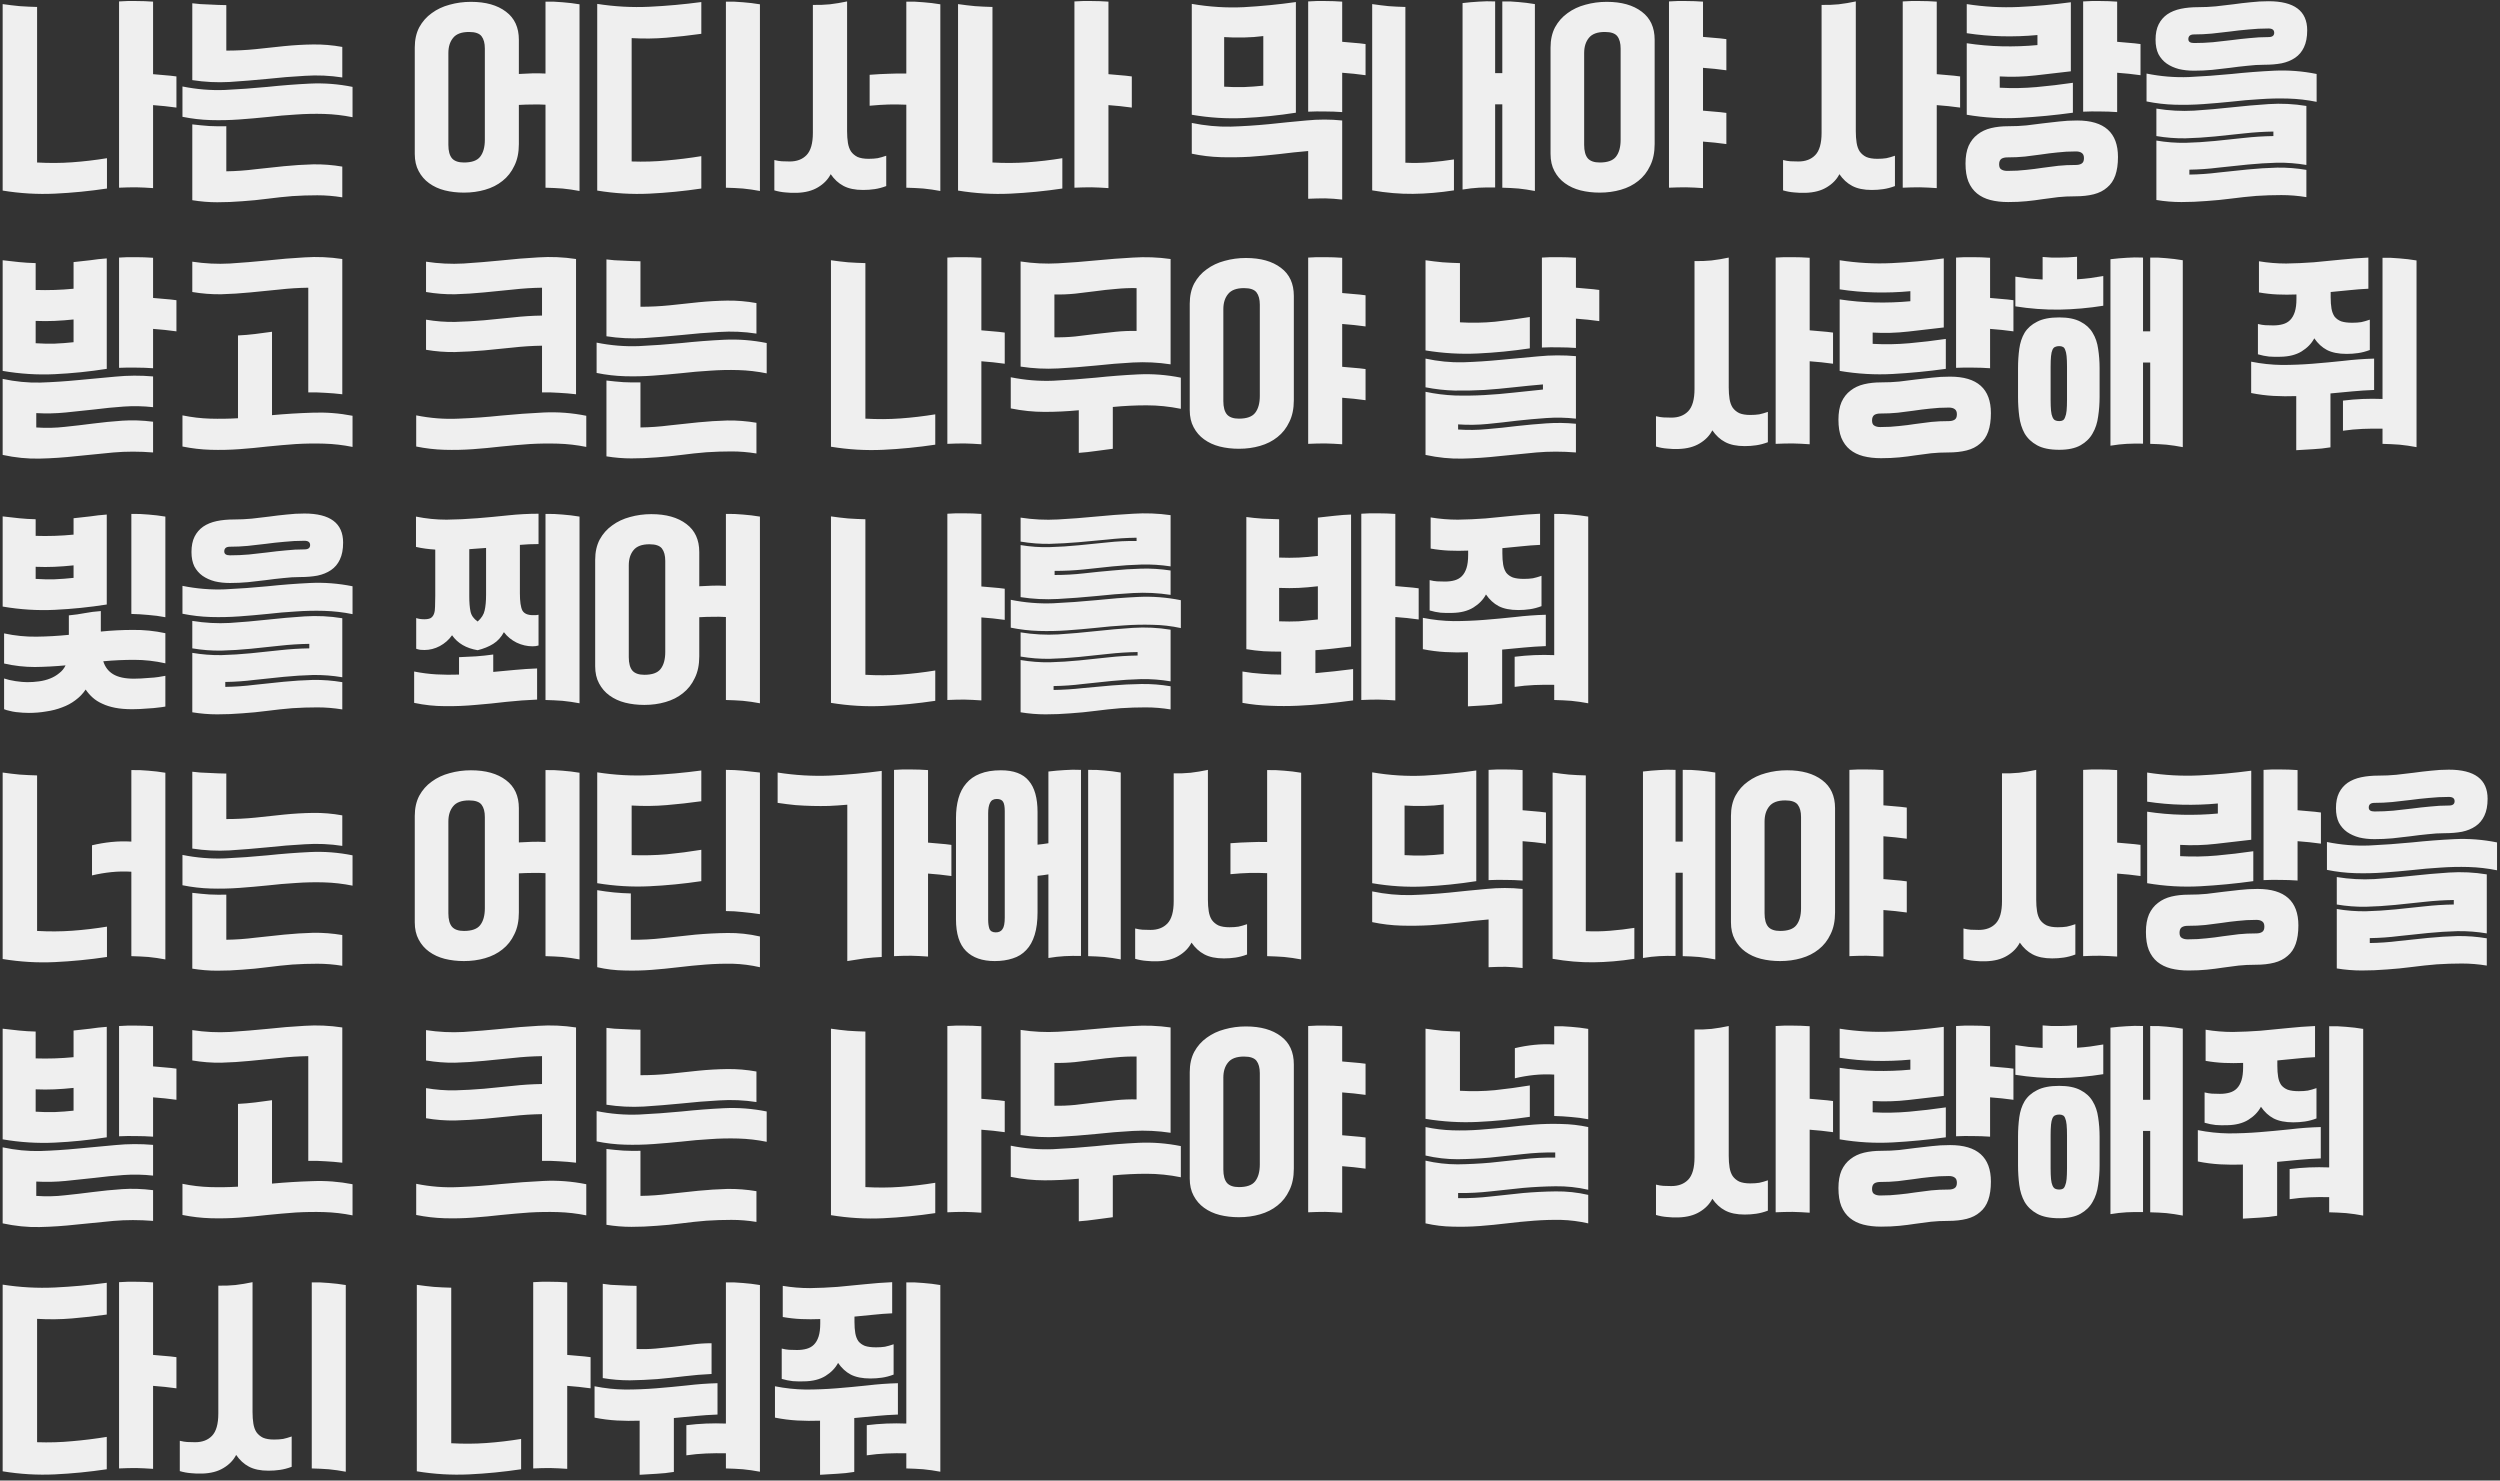 <svg width="488" height="289" viewBox="0 0 488 289" fill="none" xmlns="http://www.w3.org/2000/svg">
<rect x="0" y="0" width="488" height="289" fill="#333333" stroke="none"/>
<path d="M7.24 31.72C9.587 31.853 11.867 31.84 14.08 31.68C16.32 31.52 18.587 31.253 20.88 30.88V36.8C17.493 37.307 14.107 37.64 10.72 37.8C7.333 37.96 3.933 37.76 0.52 37.2V0.8C1.613 0.96 2.72 1.093 3.84 1.2C4.987 1.28 6.12 1.333 7.24 1.36V31.72ZM23.24 0.28C24.36 0.2 25.467 0.173 26.56 0.2C27.653 0.2 28.76 0.24 29.88 0.32V14.48C30.653 14.533 31.413 14.6 32.16 14.68C32.907 14.733 33.667 14.813 34.44 14.92V21C33.667 20.893 32.907 20.8 32.16 20.72C31.413 20.64 30.653 20.573 29.88 20.52V36.72C28.76 36.64 27.653 36.587 26.56 36.56C25.467 36.56 24.36 36.587 23.24 36.64V0.28ZM66.816 38.52C65.189 38.253 63.562 38.12 61.936 38.12C60.309 38.12 58.682 38.173 57.056 38.28C55.429 38.413 53.802 38.587 52.176 38.8C50.549 39.013 48.922 39.173 47.296 39.28C45.669 39.413 44.042 39.48 42.416 39.48C40.789 39.48 39.162 39.347 37.536 39.08V24.28C38.656 24.413 39.762 24.52 40.856 24.6C41.949 24.653 43.056 24.667 44.176 24.64V33.44C46.069 33.413 47.949 33.28 49.816 33.04C51.709 32.827 53.589 32.627 55.456 32.44C57.349 32.253 59.242 32.133 61.136 32.08C63.029 32.053 64.922 32.2 66.816 32.52V38.52ZM35.616 16.88C38.389 17.44 41.149 17.667 43.896 17.56C46.669 17.427 49.442 17.227 52.216 16.96C54.989 16.667 57.749 16.453 60.496 16.32C63.269 16.187 66.042 16.4 68.816 16.96V22.88C66.976 22.507 65.122 22.293 63.256 22.24C61.416 22.187 59.576 22.227 57.736 22.36C55.896 22.467 54.056 22.627 52.216 22.84C50.376 23.027 48.536 23.187 46.696 23.32C44.856 23.453 43.002 23.493 41.136 23.44C39.296 23.387 37.456 23.173 35.616 22.8V16.88ZM66.816 15.12C64.416 14.747 61.989 14.64 59.536 14.8C57.082 14.933 54.629 15.133 52.176 15.4C49.722 15.64 47.269 15.84 44.816 16C42.362 16.133 39.936 16.013 37.536 15.64V0.64C38.016 0.693 38.536 0.747 39.096 0.8C39.682 0.827 40.269 0.853 40.856 0.88C41.442 0.907 42.016 0.933 42.576 0.96C43.162 0.987 43.696 1 44.176 1V9.88C46.096 9.88 47.989 9.787 49.856 9.6C51.749 9.387 53.629 9.187 55.496 9C57.362 8.813 59.229 8.707 61.096 8.68C62.989 8.653 64.896 8.813 66.816 9.16V15.12ZM106.482 20.44C105.576 20.387 104.709 20.373 103.882 20.4C103.082 20.4 102.216 20.427 101.282 20.48V28.12C101.282 29.773 100.989 31.187 100.402 32.36C99.842 33.56 99.069 34.547 98.082 35.32C97.122 36.093 95.989 36.667 94.682 37.04C93.402 37.413 92.029 37.6 90.562 37.6C89.229 37.6 87.975 37.453 86.802 37.16C85.656 36.867 84.642 36.4 83.762 35.76C82.909 35.147 82.229 34.36 81.722 33.4C81.216 32.467 80.962 31.347 80.962 30.04V9.28C80.962 7.76 81.255 6.44 81.842 5.32C82.456 4.2 83.269 3.28 84.282 2.56C85.296 1.813 86.456 1.267 87.762 0.92C89.096 0.547 90.482 0.36 91.922 0.36C94.802 0.36 97.082 1 98.762 2.28C100.442 3.533 101.282 5.36 101.282 7.76V14.44C102.216 14.387 103.082 14.347 103.882 14.32C104.709 14.293 105.576 14.307 106.482 14.36V0.32C107.602 0.293 108.709 0.333 109.802 0.44C110.896 0.52 112.002 0.653 113.122 0.84V37.28C112.002 37.067 110.896 36.907 109.802 36.8C108.709 36.72 107.602 36.667 106.482 36.64V20.44ZM94.642 9.48C94.642 8.44 94.429 7.64 94.002 7.08C93.576 6.52 92.762 6.24 91.562 6.24C90.096 6.24 89.055 6.627 88.442 7.4C87.829 8.147 87.522 9.133 87.522 10.36V28.28C87.522 29.48 87.762 30.36 88.242 30.92C88.722 31.453 89.496 31.72 90.562 31.72C92.082 31.72 93.135 31.347 93.722 30.6C94.335 29.827 94.642 28.72 94.642 27.28V9.48ZM141.698 0.32C142.818 0.293 143.924 0.333 145.018 0.44C146.111 0.52 147.218 0.653 148.338 0.84V37.28C147.218 37.067 146.111 36.907 145.018 36.8C143.924 36.72 142.818 36.667 141.698 36.64V0.32ZM123.298 31.52C125.644 31.6 127.924 31.533 130.138 31.32C132.351 31.133 134.604 30.853 136.898 30.48V36.8C133.511 37.307 130.124 37.64 126.738 37.8C123.378 37.96 119.991 37.76 116.578 37.2V0.76C119.991 1.293 123.378 1.48 126.738 1.32C130.124 1.16 133.511 0.853 136.898 0.4V6.6C134.604 6.92 132.338 7.173 130.098 7.36C127.884 7.547 125.618 7.573 123.298 7.44V31.52ZM168.473 37.08C166.9 37.08 165.62 36.813 164.633 36.28C163.673 35.773 162.847 35.013 162.153 34C161.62 35.04 160.793 35.893 159.673 36.56C158.58 37.227 157.207 37.587 155.553 37.64C154.78 37.667 154.033 37.64 153.313 37.56C152.593 37.507 151.873 37.373 151.153 37.16V31.24C151.687 31.373 152.167 31.453 152.593 31.48C153.02 31.507 153.54 31.52 154.153 31.52C155.54 31.52 156.633 31.107 157.433 30.28C158.26 29.427 158.673 27.973 158.673 25.92V0.96C159.793 0.987 160.9 0.947 161.993 0.84C163.113 0.707 164.233 0.52 165.353 0.28V25.64C165.353 26.467 165.407 27.213 165.513 27.88C165.62 28.547 165.82 29.107 166.113 29.56C166.433 30.013 166.86 30.373 167.393 30.64C167.953 30.88 168.673 31 169.553 31C170.22 31 170.807 30.96 171.313 30.88C171.82 30.773 172.38 30.613 172.993 30.4V36.32C172.22 36.613 171.46 36.813 170.713 36.92C169.993 37.027 169.247 37.08 168.473 37.08ZM176.913 20.44C175.713 20.387 174.567 20.373 173.473 20.4C172.407 20.427 171.167 20.507 169.753 20.64V14.6C171.14 14.493 172.38 14.427 173.473 14.4C174.567 14.347 175.713 14.333 176.913 14.36V0.32C178.033 0.293 179.14 0.333 180.233 0.44C181.327 0.52 182.433 0.653 183.553 0.84V37.28C182.433 37.067 181.327 36.907 180.233 36.8C179.14 36.72 178.033 36.667 176.913 36.64V20.44ZM193.729 31.72C196.076 31.853 198.356 31.84 200.569 31.68C202.809 31.52 205.076 31.253 207.369 30.88V36.8C203.982 37.307 200.596 37.64 197.209 37.8C193.822 37.96 190.422 37.76 187.009 37.2V0.8C188.102 0.96 189.209 1.093 190.329 1.2C191.476 1.28 192.609 1.333 193.729 1.36V31.72ZM209.729 0.28C210.849 0.2 211.956 0.173 213.049 0.2C214.142 0.2 215.249 0.24 216.369 0.32V14.48C217.142 14.533 217.902 14.6 218.649 14.68C219.396 14.733 220.156 14.813 220.929 14.92V21C220.156 20.893 219.396 20.8 218.649 20.72C217.902 20.64 217.142 20.573 216.369 20.52V36.72C215.249 36.64 214.142 36.587 213.049 36.56C211.956 36.56 210.849 36.587 209.729 36.64V0.28ZM232.636 0.76C236.049 1.347 239.436 1.56 242.796 1.4C246.182 1.213 249.569 0.88 252.956 0.4V22C249.569 22.533 246.182 22.88 242.796 23.04C239.436 23.2 236.049 22.987 232.636 22.4V0.76ZM232.636 24C235.196 24.533 237.729 24.773 240.236 24.72C242.742 24.64 245.222 24.48 247.676 24.24C250.156 23.973 252.582 23.733 254.956 23.52C257.356 23.28 259.702 23.28 261.996 23.52V38.96C260.876 38.827 259.769 38.747 258.676 38.72C257.582 38.72 256.476 38.747 255.356 38.8V29.48C253.462 29.64 251.569 29.84 249.676 30.08C247.809 30.293 245.916 30.467 243.996 30.6C242.102 30.707 240.209 30.733 238.316 30.68C236.422 30.627 234.529 30.4 232.636 30V24ZM255.356 0.28C256.476 0.2 257.582 0.173 258.676 0.2C259.769 0.2 260.876 0.24 261.996 0.32V8.16C262.769 8.213 263.529 8.28 264.276 8.36C265.022 8.413 265.782 8.493 266.556 8.6V14.68C265.782 14.573 265.022 14.48 264.276 14.4C263.529 14.32 262.769 14.253 261.996 14.2V21.88C260.876 21.8 259.769 21.76 258.676 21.76C257.582 21.733 256.476 21.747 255.356 21.8V0.28ZM238.956 16.92C240.156 17 241.422 17.027 242.756 17C244.116 16.947 245.396 16.853 246.596 16.72V7.04C245.396 7.2 244.116 7.293 242.756 7.32C241.422 7.347 240.156 7.32 238.956 7.24V16.92ZM293.251 20.36H291.851V36.6C290.731 36.573 289.665 36.587 288.651 36.64C287.665 36.693 286.611 36.813 285.491 37V0.6C286.611 0.467 287.665 0.373 288.651 0.32C289.665 0.24 290.731 0.227 291.851 0.28V14.28H293.251V0.28C294.371 0.253 295.425 0.293 296.411 0.4C297.425 0.48 298.491 0.613 299.611 0.8V37.28C298.491 37.067 297.425 36.907 296.411 36.8C295.425 36.72 294.371 36.667 293.251 36.64V20.36ZM274.331 31.76C275.851 31.84 277.438 31.813 279.091 31.68C280.745 31.547 282.318 31.36 283.811 31.12V37.16C281.065 37.587 278.398 37.813 275.811 37.84C273.251 37.867 270.598 37.64 267.851 37.16V0.8C268.945 0.96 270.011 1.093 271.051 1.2C272.118 1.28 273.211 1.333 274.331 1.36V31.76ZM322.987 28.12C322.987 29.773 322.694 31.187 322.107 32.36C321.547 33.56 320.774 34.547 319.787 35.32C318.827 36.093 317.694 36.667 316.387 37.04C315.107 37.413 313.734 37.6 312.267 37.6C310.934 37.6 309.68 37.453 308.507 37.16C307.36 36.867 306.347 36.4 305.467 35.76C304.614 35.147 303.934 34.36 303.427 33.4C302.92 32.467 302.667 31.347 302.667 30.04V9.28C302.667 7.76 302.96 6.44 303.547 5.32C304.16 4.2 304.974 3.28 305.987 2.56C307 1.813 308.16 1.267 309.467 0.92C310.8 0.547 312.187 0.36 313.627 0.36C316.507 0.36 318.787 1 320.467 2.28C322.147 3.533 322.987 5.36 322.987 7.76V28.12ZM325.787 0.28C326.907 0.2 328.014 0.173 329.107 0.2C330.2 0.2 331.307 0.24 332.427 0.32V7.2C333.2 7.253 333.96 7.32 334.707 7.4C335.454 7.453 336.214 7.533 336.987 7.64V13.72C336.214 13.613 335.454 13.52 334.707 13.44C333.96 13.36 333.2 13.293 332.427 13.24V21.6C333.2 21.653 333.96 21.72 334.707 21.8C335.454 21.853 336.214 21.933 336.987 22.04V28.12C336.214 28.013 335.454 27.92 334.707 27.84C333.96 27.76 333.2 27.693 332.427 27.64V36.72C331.307 36.64 330.2 36.587 329.107 36.56C328.014 36.56 326.907 36.587 325.787 36.64V0.28ZM316.347 9.48C316.347 8.44 316.134 7.64 315.707 7.08C315.28 6.52 314.467 6.24 313.267 6.24C311.8 6.24 310.76 6.627 310.147 7.4C309.534 8.147 309.227 9.133 309.227 10.36V28.28C309.227 29.48 309.467 30.36 309.947 30.92C310.427 31.453 311.2 31.72 312.267 31.72C313.787 31.72 314.84 31.347 315.427 30.6C316.04 29.827 316.347 28.72 316.347 27.28V9.48ZM365.373 37.08C363.8 37.08 362.52 36.813 361.533 36.28C360.573 35.773 359.747 35.013 359.053 34C358.52 35.04 357.693 35.893 356.573 36.56C355.48 37.227 354.107 37.587 352.453 37.64C351.68 37.667 350.933 37.64 350.213 37.56C349.493 37.507 348.773 37.373 348.053 37.16V31.24C348.587 31.373 349.067 31.453 349.493 31.48C349.92 31.507 350.44 31.52 351.053 31.52C352.44 31.52 353.533 31.107 354.333 30.28C355.16 29.427 355.573 27.973 355.573 25.92V0.96C356.693 0.987 357.8 0.947 358.893 0.84C360.013 0.707 361.133 0.52 362.253 0.28V25.64C362.253 26.467 362.307 27.213 362.413 27.88C362.52 28.547 362.72 29.107 363.013 29.56C363.333 30.013 363.76 30.373 364.293 30.64C364.853 30.88 365.573 31 366.453 31C367.12 31 367.707 30.96 368.213 30.88C368.72 30.773 369.28 30.613 369.893 30.4V36.32C369.12 36.613 368.36 36.813 367.613 36.92C366.893 37.027 366.147 37.08 365.373 37.08ZM371.413 0.28C372.533 0.2 373.64 0.173 374.733 0.2C375.827 0.2 376.933 0.24 378.053 0.32V14.48C378.827 14.533 379.587 14.6 380.333 14.68C381.08 14.733 381.84 14.813 382.613 14.92V21C381.84 20.893 381.08 20.8 380.333 20.72C379.587 20.64 378.827 20.573 378.053 20.52V36.72C376.933 36.64 375.827 36.587 374.733 36.56C373.64 36.56 372.533 36.587 371.413 36.64V0.28ZM391.989 39.44C390.709 39.44 389.549 39.307 388.509 39.04C387.496 38.773 386.629 38.347 385.909 37.76C385.189 37.173 384.629 36.4 384.229 35.44C383.856 34.507 383.669 33.333 383.669 31.92C383.669 30.56 383.869 29.413 384.269 28.48C384.696 27.547 385.282 26.8 386.029 26.24C386.776 25.653 387.656 25.24 388.669 25C389.682 24.76 390.789 24.64 391.989 24.64C393.296 24.64 394.482 24.587 395.549 24.48C396.642 24.347 397.709 24.213 398.749 24.08C399.789 23.947 400.842 23.827 401.909 23.72C403.002 23.587 404.189 23.52 405.469 23.52C410.776 23.52 413.429 25.893 413.429 30.64C413.429 32.053 413.256 33.253 412.909 34.24C412.562 35.227 412.029 36.013 411.309 36.6C410.616 37.213 409.749 37.653 408.709 37.92C407.669 38.187 406.456 38.32 405.069 38.32C403.869 38.32 402.762 38.373 401.749 38.48C400.736 38.613 399.722 38.747 398.709 38.88C397.696 39.04 396.642 39.173 395.549 39.28C394.482 39.387 393.296 39.44 391.989 39.44ZM404.629 22C401.162 22.48 397.709 22.813 394.269 23C390.829 23.187 387.376 22.987 383.909 22.4V8.44C386.176 8.787 388.469 8.987 390.789 9.04C393.109 9.093 395.416 9.013 397.709 8.8V6.84C395.416 7.053 393.109 7.133 390.789 7.08C388.469 7.027 386.176 6.827 383.909 6.48V0.8C387.322 1.333 390.709 1.52 394.069 1.36C397.456 1.2 400.842 0.893 404.229 0.44V13.92C401.936 14.187 399.629 14.453 397.309 14.72C394.989 14.987 392.669 15.053 390.349 14.92V17.12C392.749 17.253 395.136 17.213 397.509 17C399.882 16.787 402.256 16.507 404.629 16.16V22ZM406.629 0.28C407.749 0.2 408.856 0.173 409.949 0.2C411.042 0.2 412.149 0.24 413.269 0.32V8.16C414.042 8.213 414.802 8.28 415.549 8.36C416.296 8.413 417.056 8.493 417.829 8.6V14.68C417.056 14.573 416.296 14.48 415.549 14.4C414.802 14.32 414.042 14.253 413.269 14.2V21.88C412.149 21.8 411.042 21.76 409.949 21.76C408.856 21.733 407.749 21.747 406.629 21.8V0.28ZM405.229 32.2C405.682 32.2 406.056 32.107 406.349 31.92C406.642 31.733 406.789 31.387 406.789 30.88C406.789 30.4 406.656 30.067 406.389 29.88C406.122 29.667 405.736 29.56 405.229 29.56C403.896 29.56 402.682 29.627 401.589 29.76C400.496 29.867 399.429 30 398.389 30.16C397.376 30.293 396.336 30.427 395.269 30.56C394.229 30.667 393.082 30.72 391.829 30.72C391.349 30.72 390.962 30.813 390.669 31C390.376 31.213 390.229 31.573 390.229 32.08C390.229 32.587 390.376 32.92 390.669 33.08C390.962 33.267 391.349 33.36 391.829 33.36C393.189 33.36 394.416 33.293 395.509 33.16C396.602 33.053 397.656 32.92 398.669 32.76C399.709 32.627 400.749 32.493 401.789 32.36C402.829 32.253 403.976 32.2 405.229 32.2ZM419.005 14.36C421.778 14.92 424.538 15.147 427.285 15.04C430.058 14.907 432.831 14.707 435.605 14.44C438.378 14.147 441.138 13.933 443.885 13.8C446.658 13.667 449.431 13.88 452.205 14.44V19.88C450.365 19.507 448.511 19.293 446.645 19.24C444.805 19.187 442.965 19.227 441.125 19.36C439.285 19.467 437.445 19.627 435.605 19.84C433.765 20.027 431.925 20.187 430.085 20.32C428.245 20.453 426.391 20.493 424.525 20.44C422.685 20.387 420.845 20.173 419.005 19.8V14.36ZM450.205 38.48C448.578 38.213 446.951 38.08 445.325 38.08C443.698 38.08 442.071 38.133 440.445 38.24C438.818 38.373 437.191 38.547 435.565 38.76C433.938 38.973 432.311 39.133 430.685 39.24C429.058 39.373 427.431 39.44 425.805 39.44C424.178 39.44 422.551 39.307 420.925 39.04V27.44C422.818 27.76 424.711 27.907 426.605 27.88C428.525 27.827 430.431 27.707 432.325 27.52C434.245 27.333 436.151 27.133 438.045 26.92C439.965 26.707 441.871 26.587 443.765 26.56V25.68C441.871 25.707 439.965 25.827 438.045 26.04C436.151 26.253 434.245 26.453 432.325 26.64C430.431 26.827 428.525 26.947 426.605 27C424.711 27.027 422.818 26.88 420.925 26.56V21.2C423.378 21.6 425.818 21.733 428.245 21.6C430.698 21.44 433.138 21.227 435.565 20.96C437.991 20.693 440.418 20.48 442.845 20.32C445.298 20.16 447.751 20.28 450.205 20.68V32.2C448.311 31.88 446.405 31.733 444.485 31.76C442.591 31.813 440.685 31.933 438.765 32.12C436.871 32.307 434.965 32.507 433.045 32.72C431.151 32.96 429.258 33.093 427.365 33.12V34.08C429.258 34.053 431.151 33.92 433.045 33.68C434.965 33.467 436.871 33.267 438.765 33.08C440.685 32.893 442.591 32.773 444.485 32.72C446.405 32.693 448.311 32.84 450.205 33.16V38.48ZM442.005 12.64C440.911 12.64 439.805 12.707 438.685 12.84C437.565 12.947 436.431 13.08 435.285 13.24C434.138 13.373 432.978 13.507 431.805 13.64C430.631 13.747 429.458 13.8 428.285 13.8C427.218 13.8 426.231 13.693 425.325 13.48C424.418 13.24 423.618 12.88 422.925 12.4C422.258 11.92 421.725 11.307 421.325 10.56C420.951 9.787 420.765 8.853 420.765 7.76C420.765 6.56 420.965 5.56 421.365 4.76C421.765 3.96 422.325 3.307 423.045 2.8C423.791 2.293 424.671 1.933 425.685 1.72C426.698 1.507 427.831 1.4 429.085 1.4C430.258 1.4 431.405 1.347 432.525 1.24C433.671 1.107 434.805 0.973 435.925 0.84C437.071 0.68 438.205 0.547 439.325 0.44C440.471 0.307 441.631 0.24 442.805 0.24C447.845 0.24 450.365 2.133 450.365 5.92C450.365 7.253 450.151 8.36 449.725 9.24C449.325 10.093 448.751 10.773 448.005 11.28C447.258 11.787 446.378 12.147 445.365 12.36C444.351 12.547 443.231 12.64 442.005 12.64ZM428.285 8.4C429.538 8.4 430.765 8.347 431.965 8.24C433.165 8.107 434.351 7.973 435.525 7.84C436.725 7.68 437.925 7.547 439.125 7.44C440.325 7.307 441.551 7.24 442.805 7.24C443.551 7.24 443.925 6.96 443.925 6.4C443.925 5.84 443.551 5.56 442.805 5.56C441.445 5.56 440.138 5.627 438.885 5.76C437.631 5.867 436.418 6 435.245 6.16C434.071 6.293 432.898 6.427 431.725 6.56C430.578 6.667 429.431 6.72 428.285 6.72C427.538 6.72 427.165 7.027 427.165 7.64C427.165 8.147 427.538 8.4 428.285 8.4ZM6.96 56.6C9.413 56.68 11.88 56.6 14.36 56.36V51.16C15.48 51.053 16.56 50.933 17.6 50.8C18.64 50.64 19.72 50.52 20.84 50.44V72C17.453 72.533 14.067 72.88 10.68 73.04C7.32 73.2 3.933 72.987 0.52 72.4V50.8C1.613 50.933 2.68 51.053 3.72 51.16C4.76 51.267 5.84 51.333 6.96 51.36V56.6ZM29.88 88.32C27.213 88.107 24.64 88.107 22.16 88.32C19.707 88.56 17.28 88.8 14.88 89.04C12.48 89.307 10.093 89.467 7.72 89.52C5.373 89.573 2.973 89.333 0.52 88.8V73.96C2.973 74.493 5.413 74.733 7.84 74.68C10.293 74.6 12.747 74.44 15.2 74.2C17.653 73.96 20.093 73.733 22.52 73.52C24.973 73.28 27.427 73.267 29.88 73.48V79.48C27.96 79.267 26.053 79.227 24.16 79.36C22.267 79.493 20.373 79.68 18.48 79.92C16.587 80.133 14.693 80.333 12.8 80.52C10.907 80.707 9 80.747 7.08 80.64V83.44C9 83.573 10.867 83.533 12.68 83.32C14.493 83.133 16.32 82.92 18.16 82.68C20.027 82.44 21.92 82.253 23.84 82.12C25.76 81.987 27.773 82.053 29.88 82.32V88.32ZM23.24 50.28C24.36 50.2 25.467 50.173 26.56 50.2C27.653 50.2 28.76 50.24 29.88 50.32V58.16C30.653 58.213 31.413 58.28 32.16 58.36C32.907 58.413 33.667 58.493 34.44 58.6V64.68C33.667 64.573 32.907 64.48 32.16 64.4C31.413 64.32 30.653 64.253 29.88 64.2V71.88C28.76 71.8 27.653 71.76 26.56 71.76C25.467 71.733 24.36 71.747 23.24 71.8V50.28ZM14.36 62.36C13.107 62.493 11.867 62.587 10.64 62.64C9.44 62.693 8.213 62.693 6.96 62.64V67C8.16 67.08 9.387 67.107 10.64 67.08C11.92 67.027 13.16 66.933 14.36 66.8V62.36ZM60.176 56.16C58.282 56.187 56.389 56.307 54.496 56.52C52.629 56.707 50.749 56.893 48.856 57.08C46.962 57.267 45.069 57.387 43.176 57.44C41.309 57.467 39.429 57.32 37.536 57V51.08C39.989 51.453 42.429 51.573 44.856 51.44C47.309 51.28 49.749 51.08 52.176 50.84C54.602 50.573 57.029 50.373 59.456 50.24C61.909 50.08 64.362 50.187 66.816 50.56V76.96C65.696 76.827 64.589 76.733 63.496 76.68C62.402 76.6 61.296 76.573 60.176 76.6V56.16ZM35.616 81.08C37.429 81.453 39.229 81.667 41.016 81.72C42.829 81.773 44.642 81.747 46.456 81.64V65.48C47.576 65.427 48.682 65.333 49.776 65.2C50.869 65.04 51.976 64.893 53.096 64.76V81.04C55.709 80.8 58.322 80.64 60.936 80.56C63.576 80.453 66.202 80.653 68.816 81.16V87.24C66.976 86.867 65.122 86.653 63.256 86.6C61.416 86.547 59.576 86.573 57.736 86.68C55.896 86.813 54.056 86.973 52.216 87.16C50.376 87.373 48.536 87.547 46.696 87.68C44.856 87.813 43.002 87.853 41.136 87.8C39.296 87.747 37.456 87.533 35.616 87.16V81.08ZM83.162 62.4C85.029 62.72 86.909 62.867 88.802 62.84C90.695 62.787 92.589 62.68 94.482 62.52C96.376 62.333 98.255 62.147 100.122 61.96C102.016 61.747 103.909 61.627 105.802 61.6V56.16C103.909 56.187 102.016 56.307 100.122 56.52C98.255 56.707 96.376 56.893 94.482 57.08C92.589 57.267 90.695 57.387 88.802 57.44C86.936 57.467 85.055 57.32 83.162 57V51.08C85.615 51.453 88.055 51.573 90.482 51.44C92.936 51.28 95.376 51.08 97.802 50.84C100.229 50.573 102.656 50.373 105.082 50.24C107.536 50.08 109.989 50.187 112.442 50.56V76.96C111.322 76.827 110.216 76.733 109.122 76.68C108.029 76.6 106.922 76.573 105.802 76.6V67.48C103.909 67.507 102.016 67.627 100.122 67.84C98.255 68.027 96.376 68.213 94.482 68.4C92.589 68.56 90.695 68.667 88.802 68.72C86.909 68.747 85.029 68.6 83.162 68.28V62.4ZM81.242 81.08C84.016 81.64 86.775 81.853 89.522 81.72C92.296 81.613 95.069 81.413 97.842 81.12C100.616 80.853 103.376 80.653 106.122 80.52C108.896 80.387 111.669 80.6 114.442 81.16V87.24C112.602 86.867 110.749 86.653 108.882 86.6C107.042 86.547 105.202 86.573 103.362 86.68C101.522 86.813 99.682 86.973 97.842 87.16C96.002 87.373 94.162 87.547 92.322 87.68C90.482 87.813 88.629 87.853 86.762 87.8C84.922 87.747 83.082 87.533 81.242 87.16V81.08ZM147.658 88.52C146.031 88.253 144.404 88.12 142.778 88.12C141.151 88.12 139.524 88.173 137.898 88.28C136.271 88.413 134.644 88.587 133.018 88.8C131.391 89.013 129.764 89.173 128.138 89.28C126.511 89.413 124.884 89.48 123.258 89.48C121.631 89.48 120.004 89.347 118.378 89.08V74.28C119.498 74.413 120.604 74.52 121.698 74.6C122.791 74.653 123.898 74.667 125.018 74.64V83.44C126.911 83.413 128.791 83.28 130.658 83.04C132.551 82.827 134.431 82.627 136.298 82.44C138.191 82.253 140.084 82.133 141.978 82.08C143.871 82.053 145.764 82.2 147.658 82.52V88.52ZM116.458 66.88C119.231 67.44 121.991 67.667 124.738 67.56C127.511 67.427 130.284 67.227 133.058 66.96C135.831 66.667 138.591 66.453 141.338 66.32C144.111 66.187 146.884 66.4 149.658 66.96V72.88C147.818 72.507 145.964 72.293 144.098 72.24C142.258 72.187 140.418 72.227 138.578 72.36C136.738 72.467 134.898 72.627 133.058 72.84C131.218 73.027 129.378 73.187 127.538 73.32C125.698 73.453 123.844 73.493 121.978 73.44C120.138 73.387 118.298 73.173 116.458 72.8V66.88ZM147.658 65.12C145.258 64.747 142.831 64.64 140.378 64.8C137.924 64.933 135.471 65.133 133.018 65.4C130.564 65.64 128.111 65.84 125.658 66C123.204 66.133 120.778 66.013 118.378 65.64V50.64C118.858 50.693 119.378 50.747 119.938 50.8C120.524 50.827 121.111 50.853 121.698 50.88C122.284 50.907 122.858 50.933 123.418 50.96C124.004 50.987 124.538 51 125.018 51V59.88C126.938 59.88 128.831 59.787 130.698 59.6C132.591 59.387 134.471 59.187 136.338 59C138.204 58.813 140.071 58.707 141.938 58.68C143.831 58.653 145.738 58.813 147.658 59.16V65.12ZM168.924 81.72C171.271 81.853 173.551 81.84 175.764 81.68C178.004 81.52 180.271 81.253 182.564 80.88V86.8C179.178 87.307 175.791 87.64 172.404 87.8C169.018 87.96 165.618 87.76 162.204 87.2V50.8C163.298 50.96 164.404 51.093 165.524 51.2C166.671 51.28 167.804 51.333 168.924 51.36V81.72ZM184.924 50.28C186.044 50.2 187.151 50.173 188.244 50.2C189.338 50.2 190.444 50.24 191.564 50.32V64.48C192.338 64.533 193.098 64.6 193.844 64.68C194.591 64.733 195.351 64.813 196.124 64.92V71C195.351 70.893 194.591 70.8 193.844 70.72C193.098 70.64 192.338 70.573 191.564 70.52V86.72C190.444 86.64 189.338 86.587 188.244 86.56C187.151 86.56 186.044 86.587 184.924 86.64V50.28ZM199.22 51.04C201.673 51.413 204.113 51.533 206.54 51.4C208.993 51.267 211.433 51.08 213.86 50.84C216.287 50.6 218.713 50.413 221.14 50.28C223.593 50.12 226.047 50.213 228.5 50.56V71.12C226.047 70.747 223.593 70.627 221.14 70.76C218.713 70.893 216.287 71.093 213.86 71.36C211.433 71.6 208.993 71.787 206.54 71.92C204.113 72.053 201.673 71.933 199.22 71.56V51.04ZM197.3 73.64C200.073 74.2 202.833 74.427 205.58 74.32C208.353 74.187 211.127 73.987 213.9 73.72C216.673 73.427 219.433 73.213 222.18 73.08C224.953 72.947 227.727 73.16 230.5 73.72V79.8C228.26 79.347 226.033 79.12 223.82 79.12C221.633 79.12 219.433 79.227 217.22 79.44V87.6C216.1 87.733 214.993 87.88 213.9 88.04C212.807 88.2 211.7 88.32 210.58 88.4V80.08C208.34 80.293 206.113 80.4 203.9 80.4C201.713 80.4 199.513 80.173 197.3 79.72V73.64ZM205.82 65.84C207.18 65.867 208.527 65.813 209.86 65.68C211.193 65.52 212.513 65.36 213.82 65.2C215.153 65.04 216.487 64.893 217.82 64.76C219.153 64.627 220.5 64.573 221.86 64.6V56.24C220.5 56.213 219.153 56.267 217.82 56.4C216.487 56.507 215.153 56.653 213.82 56.84C212.513 57 211.193 57.16 209.86 57.32C208.527 57.453 207.18 57.507 205.82 57.48V65.84ZM252.556 78.12C252.556 79.773 252.262 81.187 251.676 82.36C251.116 83.56 250.342 84.547 249.356 85.32C248.396 86.093 247.262 86.667 245.956 87.04C244.676 87.413 243.302 87.6 241.836 87.6C240.502 87.6 239.249 87.453 238.076 87.16C236.929 86.867 235.916 86.4 235.036 85.76C234.182 85.147 233.502 84.36 232.996 83.4C232.489 82.467 232.236 81.347 232.236 80.04V59.28C232.236 57.76 232.529 56.44 233.116 55.32C233.729 54.2 234.542 53.28 235.556 52.56C236.569 51.813 237.729 51.267 239.036 50.92C240.369 50.547 241.756 50.36 243.196 50.36C246.076 50.36 248.356 51 250.036 52.28C251.716 53.533 252.556 55.36 252.556 57.76V78.12ZM255.356 50.28C256.476 50.2 257.582 50.173 258.676 50.2C259.769 50.2 260.876 50.24 261.996 50.32V57.2C262.769 57.253 263.529 57.32 264.276 57.4C265.022 57.453 265.782 57.533 266.556 57.64V63.72C265.782 63.613 265.022 63.52 264.276 63.44C263.529 63.36 262.769 63.293 261.996 63.24V71.6C262.769 71.653 263.529 71.72 264.276 71.8C265.022 71.853 265.782 71.933 266.556 72.04V78.12C265.782 78.013 265.022 77.92 264.276 77.84C263.529 77.76 262.769 77.693 261.996 77.64V86.72C260.876 86.64 259.769 86.587 258.676 86.56C257.582 86.56 256.476 86.587 255.356 86.64V50.28ZM245.916 59.48C245.916 58.44 245.702 57.64 245.276 57.08C244.849 56.52 244.036 56.24 242.836 56.24C241.369 56.24 240.329 56.627 239.716 57.4C239.102 58.147 238.796 59.133 238.796 60.36V78.28C238.796 79.48 239.036 80.36 239.516 80.92C239.996 81.453 240.769 81.72 241.836 81.72C243.356 81.72 244.409 81.347 244.996 80.6C245.609 79.827 245.916 78.72 245.916 77.28V59.48ZM307.622 88.32C304.956 88.107 302.382 88.107 299.902 88.32C297.449 88.56 295.022 88.8 292.622 89.04C290.222 89.307 287.836 89.467 285.462 89.52C283.116 89.573 280.716 89.333 278.262 88.8V76.48C280.156 76.88 282.062 77.12 283.982 77.2C285.902 77.253 287.822 77.227 289.742 77.12C291.662 77.013 293.569 76.853 295.462 76.64C297.382 76.427 299.289 76.227 301.182 76.04V75.04C299.289 75.2 297.382 75.387 295.462 75.6C293.569 75.813 291.662 75.987 289.742 76.12C287.822 76.227 285.902 76.267 283.982 76.24C282.062 76.187 280.156 75.973 278.262 75.6V70C280.716 70.533 283.156 70.773 285.582 70.72C288.036 70.64 290.489 70.48 292.942 70.24C295.396 70 297.836 69.773 300.262 69.56C302.716 69.32 305.169 69.307 307.622 69.52V81.72C305.702 81.507 303.782 81.467 301.862 81.6C299.942 81.733 298.022 81.907 296.102 82.12C294.182 82.36 292.262 82.573 290.342 82.76C288.449 82.947 286.542 82.973 284.622 82.84V83.84C286.542 83.973 288.449 83.947 290.342 83.76C292.262 83.6 294.182 83.4 296.102 83.16C298.022 82.947 299.942 82.773 301.862 82.64C303.782 82.507 305.702 82.533 307.622 82.72V88.32ZM284.982 62.92C287.329 63.053 289.609 63.013 291.822 62.8C294.062 62.56 296.329 62.253 298.622 61.88V68C295.236 68.507 291.849 68.84 288.462 69C285.076 69.16 281.676 68.96 278.262 68.4V50.8C279.356 50.96 280.462 51.093 281.582 51.2C282.729 51.28 283.862 51.333 284.982 51.36V62.92ZM300.982 50.28C302.102 50.2 303.209 50.173 304.302 50.2C305.396 50.2 306.502 50.24 307.622 50.32V56.16C308.396 56.213 309.156 56.28 309.902 56.36C310.649 56.413 311.409 56.493 312.182 56.6V62.68C311.409 62.573 310.649 62.48 309.902 62.4C309.156 62.32 308.396 62.253 307.622 62.2V67.92C306.502 67.84 305.396 67.8 304.302 67.8C303.209 67.773 302.102 67.787 300.982 67.84V50.28ZM340.569 87.08C338.995 87.08 337.715 86.813 336.729 86.28C335.769 85.773 334.942 85.013 334.249 84C333.715 85.04 332.889 85.893 331.769 86.56C330.675 87.227 329.302 87.587 327.649 87.64C326.875 87.667 326.129 87.64 325.409 87.56C324.689 87.507 323.969 87.373 323.249 87.16V81.24C323.782 81.373 324.262 81.453 324.689 81.48C325.115 81.507 325.635 81.52 326.249 81.52C327.635 81.52 328.729 81.107 329.529 80.28C330.355 79.427 330.769 77.973 330.769 75.92V50.96C331.889 50.987 332.995 50.947 334.089 50.84C335.209 50.707 336.329 50.52 337.449 50.28V75.64C337.449 76.467 337.502 77.213 337.609 77.88C337.715 78.547 337.915 79.107 338.209 79.56C338.529 80.013 338.955 80.373 339.489 80.64C340.049 80.88 340.769 81 341.649 81C342.315 81 342.902 80.96 343.409 80.88C343.915 80.773 344.475 80.613 345.089 80.4V86.32C344.315 86.613 343.555 86.813 342.809 86.92C342.089 87.027 341.342 87.08 340.569 87.08ZM346.609 50.28C347.729 50.2 348.835 50.173 349.929 50.2C351.022 50.2 352.129 50.24 353.249 50.32V64.48C354.022 64.533 354.782 64.6 355.529 64.68C356.275 64.733 357.035 64.813 357.809 64.92V71C357.035 70.893 356.275 70.8 355.529 70.72C354.782 70.64 354.022 70.573 353.249 70.52V86.72C352.129 86.64 351.022 86.587 349.929 86.56C348.835 86.56 347.729 86.587 346.609 86.64V50.28ZM367.184 89.44C365.904 89.44 364.744 89.307 363.704 89.04C362.691 88.773 361.824 88.347 361.104 87.76C360.384 87.173 359.824 86.4 359.424 85.44C359.051 84.507 358.864 83.333 358.864 81.92C358.864 80.56 359.064 79.413 359.464 78.48C359.891 77.547 360.478 76.8 361.224 76.24C361.971 75.653 362.851 75.24 363.864 75C364.878 74.76 365.984 74.64 367.184 74.64C368.491 74.64 369.678 74.587 370.744 74.48C371.838 74.347 372.904 74.213 373.944 74.08C374.984 73.947 376.038 73.827 377.104 73.72C378.198 73.587 379.384 73.52 380.664 73.52C385.971 73.52 388.624 75.893 388.624 80.64C388.624 82.053 388.451 83.253 388.104 84.24C387.758 85.227 387.224 86.013 386.504 86.6C385.811 87.213 384.944 87.653 383.904 87.92C382.864 88.187 381.651 88.32 380.264 88.32C379.064 88.32 377.958 88.373 376.944 88.48C375.931 88.613 374.918 88.747 373.904 88.88C372.891 89.04 371.838 89.173 370.744 89.28C369.678 89.387 368.491 89.44 367.184 89.44ZM379.824 72C376.358 72.48 372.904 72.813 369.464 73C366.024 73.187 362.571 72.987 359.104 72.4V58.44C361.371 58.787 363.664 58.987 365.984 59.04C368.304 59.093 370.611 59.013 372.904 58.8V56.84C370.611 57.053 368.304 57.133 365.984 57.08C363.664 57.027 361.371 56.827 359.104 56.48V50.8C362.518 51.333 365.904 51.52 369.264 51.36C372.651 51.2 376.038 50.893 379.424 50.44V63.92C377.131 64.187 374.824 64.453 372.504 64.72C370.184 64.987 367.864 65.053 365.544 64.92V67.12C367.944 67.253 370.331 67.213 372.704 67C375.078 66.787 377.451 66.507 379.824 66.16V72ZM381.824 50.28C382.944 50.2 384.051 50.173 385.144 50.2C386.238 50.2 387.344 50.24 388.464 50.32V58.16C389.238 58.213 389.998 58.28 390.744 58.36C391.491 58.413 392.251 58.493 393.024 58.6V64.68C392.251 64.573 391.491 64.48 390.744 64.4C389.998 64.32 389.238 64.253 388.464 64.2V71.88C387.344 71.8 386.238 71.76 385.144 71.76C384.051 71.733 382.944 71.747 381.824 71.8V50.28ZM380.424 82.2C380.878 82.2 381.251 82.107 381.544 81.92C381.838 81.733 381.984 81.387 381.984 80.88C381.984 80.4 381.851 80.067 381.584 79.88C381.318 79.667 380.931 79.56 380.424 79.56C379.091 79.56 377.878 79.627 376.784 79.76C375.691 79.867 374.624 80 373.584 80.16C372.571 80.293 371.531 80.427 370.464 80.56C369.424 80.667 368.278 80.72 367.024 80.72C366.544 80.72 366.158 80.813 365.864 81C365.571 81.213 365.424 81.573 365.424 82.08C365.424 82.587 365.571 82.92 365.864 83.08C366.158 83.267 366.544 83.36 367.024 83.36C368.384 83.36 369.611 83.293 370.704 83.16C371.798 83.053 372.851 82.92 373.864 82.76C374.904 82.627 375.944 82.493 376.984 82.36C378.024 82.253 379.171 82.2 380.424 82.2ZM419.72 70.76H418.32V86.6C417.2 86.573 416.133 86.587 415.12 86.64C414.133 86.693 413.08 86.813 411.96 87V50.6C413.08 50.467 414.133 50.373 415.12 50.32C416.133 50.24 417.2 50.227 418.32 50.28V64.68H419.72V50.28C420.84 50.253 421.893 50.293 422.88 50.4C423.893 50.48 424.96 50.613 426.08 50.8V87.28C424.96 87.067 423.893 86.907 422.88 86.8C421.893 86.72 420.84 86.667 419.72 86.64V70.76ZM409.84 77.48C409.84 78.787 409.747 80.053 409.56 81.28C409.4 82.533 409.04 83.64 408.48 84.6C407.947 85.56 407.16 86.333 406.12 86.92C405.08 87.507 403.693 87.8 401.96 87.8C400.147 87.8 398.707 87.507 397.64 86.92C396.573 86.333 395.76 85.56 395.2 84.6C394.667 83.64 394.32 82.533 394.16 81.28C394 80.053 393.92 78.787 393.92 77.48V71.88C393.92 70.573 394 69.32 394.16 68.12C394.32 66.92 394.667 65.867 395.2 64.96C395.76 64.053 396.573 63.333 397.64 62.8C398.707 62.24 400.147 61.96 401.96 61.96C403.693 61.96 405.08 62.24 406.12 62.8C407.16 63.333 407.947 64.053 408.48 64.96C409.04 65.867 409.4 66.92 409.56 68.12C409.747 69.32 409.84 70.573 409.84 71.88V77.48ZM393.4 54C394.253 54.133 395.12 54.253 396 54.36C396.907 54.44 397.813 54.507 398.72 54.56V50.16C399.36 50.213 399.947 50.253 400.48 50.28C401.04 50.28 401.573 50.28 402.08 50.28C402.587 50.253 403.107 50.24 403.64 50.24C404.2 50.213 404.8 50.173 405.44 50.12V54.52C406.293 54.467 407.147 54.387 408 54.28C408.853 54.147 409.707 54.013 410.56 53.88V59.68C407.733 60.133 404.867 60.387 401.96 60.44C399.08 60.467 396.227 60.253 393.4 59.8V54ZM400.28 78.04C400.28 78.893 400.307 79.6 400.36 80.16C400.413 80.693 400.507 81.107 400.64 81.4C400.773 81.72 400.947 81.933 401.16 82.04C401.373 82.147 401.64 82.2 401.96 82.2C402.253 82.2 402.493 82.147 402.68 82.04C402.867 81.933 403.013 81.72 403.12 81.4C403.253 81.107 403.347 80.693 403.4 80.16C403.453 79.6 403.48 78.893 403.48 78.04V71.6C403.48 70.747 403.453 70.053 403.4 69.52C403.347 68.987 403.253 68.573 403.12 68.28C403.013 67.987 402.867 67.8 402.68 67.72C402.493 67.613 402.253 67.56 401.96 67.56C401.64 67.56 401.373 67.613 401.16 67.72C400.947 67.8 400.773 67.987 400.64 68.28C400.507 68.573 400.413 68.987 400.36 69.52C400.307 70.053 400.28 70.747 400.28 71.6V78.04ZM440.947 51C442.707 51.293 444.48 51.44 446.267 51.44C448.053 51.413 449.84 51.333 451.627 51.2C453.413 51.04 455.2 50.867 456.987 50.68C458.773 50.493 460.547 50.36 462.307 50.28V56.36C461.08 56.413 459.853 56.507 458.627 56.64C457.427 56.747 456.2 56.867 454.947 57V58.04C454.947 58.867 455 59.6 455.107 60.24C455.213 60.853 455.413 61.373 455.707 61.8C456.027 62.2 456.453 62.507 456.987 62.72C457.547 62.907 458.267 63 459.147 63C459.813 63 460.4 62.96 460.907 62.88C461.413 62.773 461.973 62.613 462.587 62.4V68.32C461.813 68.613 461.053 68.813 460.307 68.92C459.587 69.027 458.84 69.08 458.067 69.08C456.493 69.08 455.213 68.827 454.227 68.32C453.267 67.813 452.44 67.053 451.747 66.04C451.213 67.053 450.387 67.907 449.267 68.6C448.173 69.267 446.8 69.613 445.147 69.64C444.373 69.667 443.627 69.653 442.907 69.6C442.187 69.52 441.467 69.373 440.747 69.16V63.24C441.28 63.373 441.76 63.453 442.187 63.48C442.613 63.507 443.133 63.52 443.747 63.52C444.44 63.52 445.067 63.44 445.627 63.28C446.187 63.12 446.653 62.853 447.027 62.48C447.427 62.08 447.733 61.547 447.947 60.88C448.16 60.213 448.267 59.36 448.267 58.32V57.48C447.013 57.533 445.773 57.533 444.547 57.48C443.347 57.427 442.147 57.293 440.947 57.08V51ZM465.067 83.68C463.76 83.653 462.467 83.667 461.187 83.72C459.907 83.773 458.627 83.893 457.347 84.08V78.2C458.627 78.04 459.907 77.933 461.187 77.88C462.467 77.827 463.76 77.827 465.067 77.88V50.32C466.187 50.293 467.293 50.333 468.387 50.44C469.48 50.52 470.587 50.653 471.707 50.84V87.28C470.587 87.067 469.48 86.907 468.387 86.8C467.293 86.72 466.187 86.667 465.067 86.64V83.68ZM448.227 77.32C446.733 77.373 445.253 77.36 443.787 77.28C442.347 77.2 440.893 77.013 439.427 76.72V70.6C441.427 71 443.427 71.213 445.427 71.24C447.427 71.24 449.427 71.16 451.427 71C453.427 70.84 455.427 70.653 457.427 70.44C459.427 70.2 461.427 70.053 463.427 70V76.12C461.987 76.173 460.56 76.267 459.147 76.4C457.76 76.533 456.347 76.667 454.907 76.8V87.32C453.787 87.507 452.667 87.627 451.547 87.68C450.453 87.76 449.347 87.827 448.227 87.88V77.32ZM0.8 123.64C2.907 124.093 5.013 124.307 7.12 124.28C9.227 124.253 11.333 124.133 13.44 123.92V120.12C14.56 120.013 15.6 119.867 16.56 119.68C17.52 119.493 18.56 119.36 19.68 119.28V123.28C21.787 123.067 23.88 122.96 25.96 122.96C28.067 122.933 30.173 123.147 32.28 123.6V129.48C30.253 129.027 28.227 128.8 26.2 128.8C24.2 128.8 22.187 128.893 20.16 129.08C20.507 130.2 21.147 131.04 22.08 131.6C23.04 132.187 24.4 132.48 26.16 132.48C26.533 132.48 26.987 132.467 27.52 132.44C28.08 132.413 28.64 132.373 29.2 132.32C29.787 132.293 30.347 132.24 30.88 132.16C31.44 132.08 31.907 132 32.28 131.92V137.92C31.88 138 31.4 138.067 30.84 138.12C30.28 138.2 29.693 138.253 29.08 138.28C28.493 138.333 27.907 138.373 27.32 138.4C26.733 138.427 26.24 138.44 25.84 138.44C24.56 138.44 23.44 138.347 22.48 138.16C21.52 137.973 20.68 137.707 19.96 137.36C19.24 137.04 18.613 136.64 18.08 136.16C17.573 135.707 17.12 135.187 16.72 134.6C16.187 135.4 15.52 136.093 14.72 136.68C13.947 137.267 13.08 137.733 12.12 138.08C11.16 138.453 10.12 138.72 9 138.88C7.907 139.067 6.787 139.16 5.64 139.16C5.267 139.16 4.867 139.147 4.44 139.12C4.013 139.093 3.573 139.053 3.12 139C2.693 138.947 2.28 138.867 1.88 138.76C1.48 138.68 1.12 138.573 0.8 138.44V132.44C1.413 132.653 2.16 132.827 3.04 132.96C3.947 133.093 4.707 133.16 5.32 133.16C6.093 133.16 6.867 133.107 7.64 133C8.413 132.893 9.133 132.707 9.8 132.44C10.467 132.173 11.053 131.827 11.56 131.4C12.093 131 12.507 130.493 12.8 129.88C10.8 130.067 8.8 130.173 6.8 130.2C4.8 130.2 2.8 129.973 0.8 129.52V123.64ZM6.96 104.6C9.413 104.68 11.88 104.6 14.36 104.36V101.16C15.48 101.053 16.56 100.933 17.6 100.8C18.64 100.64 19.72 100.52 20.84 100.44V118C17.453 118.533 14.067 118.88 10.68 119.04C7.32 119.2 3.933 118.987 0.52 118.4V100.8C1.613 100.933 2.68 101.053 3.72 101.16C4.76 101.267 5.84 101.333 6.96 101.36V104.6ZM25.64 100.32C26.76 100.293 27.867 100.333 28.96 100.44C30.053 100.52 31.16 100.653 32.28 100.84V120.48C31.16 120.267 30.053 120.12 28.96 120.04C27.867 119.933 26.76 119.867 25.64 119.84V100.32ZM14.36 110.36C13.107 110.493 11.867 110.587 10.64 110.64C9.44 110.693 8.213 110.693 6.96 110.64V113C8.16 113.08 9.387 113.107 10.64 113.08C11.92 113.027 13.16 112.933 14.36 112.8V110.36ZM35.616 114.36C38.389 114.92 41.149 115.147 43.896 115.04C46.669 114.907 49.442 114.707 52.216 114.44C54.989 114.147 57.749 113.933 60.496 113.8C63.269 113.667 66.042 113.88 68.816 114.44V119.88C66.976 119.507 65.122 119.293 63.256 119.24C61.416 119.187 59.576 119.227 57.736 119.36C55.896 119.467 54.056 119.627 52.216 119.84C50.376 120.027 48.536 120.187 46.696 120.32C44.856 120.453 43.002 120.493 41.136 120.44C39.296 120.387 37.456 120.173 35.616 119.8V114.36ZM66.816 138.48C65.189 138.213 63.562 138.08 61.936 138.08C60.309 138.08 58.682 138.133 57.056 138.24C55.429 138.373 53.802 138.547 52.176 138.76C50.549 138.973 48.922 139.133 47.296 139.24C45.669 139.373 44.042 139.44 42.416 139.44C40.789 139.44 39.162 139.307 37.536 139.04V127.44C39.429 127.76 41.322 127.907 43.216 127.88C45.136 127.827 47.042 127.707 48.936 127.52C50.856 127.333 52.762 127.133 54.656 126.92C56.576 126.707 58.482 126.587 60.376 126.56V125.68C58.482 125.707 56.576 125.827 54.656 126.04C52.762 126.253 50.856 126.453 48.936 126.64C47.042 126.827 45.136 126.947 43.216 127C41.322 127.027 39.429 126.88 37.536 126.56V121.2C39.989 121.6 42.429 121.733 44.856 121.6C47.309 121.44 49.749 121.227 52.176 120.96C54.602 120.693 57.029 120.48 59.456 120.32C61.909 120.16 64.362 120.28 66.816 120.68V132.2C64.922 131.88 63.016 131.733 61.096 131.76C59.202 131.813 57.296 131.933 55.376 132.12C53.482 132.307 51.576 132.507 49.656 132.72C47.762 132.96 45.869 133.093 43.976 133.12V134.08C45.869 134.053 47.762 133.92 49.656 133.68C51.576 133.467 53.482 133.267 55.376 133.08C57.296 132.893 59.202 132.773 61.096 132.72C63.016 132.693 64.922 132.84 66.816 133.16V138.48ZM58.616 112.64C57.522 112.64 56.416 112.707 55.296 112.84C54.176 112.947 53.042 113.08 51.896 113.24C50.749 113.373 49.589 113.507 48.416 113.64C47.242 113.747 46.069 113.8 44.896 113.8C43.829 113.8 42.842 113.693 41.936 113.48C41.029 113.24 40.229 112.88 39.536 112.4C38.869 111.92 38.336 111.307 37.936 110.56C37.562 109.787 37.376 108.853 37.376 107.76C37.376 106.56 37.576 105.56 37.976 104.76C38.376 103.96 38.936 103.307 39.656 102.8C40.402 102.293 41.282 101.933 42.296 101.72C43.309 101.507 44.442 101.4 45.696 101.4C46.869 101.4 48.016 101.347 49.136 101.24C50.282 101.107 51.416 100.973 52.536 100.84C53.682 100.68 54.816 100.547 55.936 100.44C57.082 100.307 58.242 100.24 59.416 100.24C64.456 100.24 66.976 102.133 66.976 105.92C66.976 107.253 66.762 108.36 66.336 109.24C65.936 110.093 65.362 110.773 64.616 111.28C63.869 111.787 62.989 112.147 61.976 112.36C60.962 112.547 59.842 112.64 58.616 112.64ZM44.896 108.4C46.149 108.4 47.376 108.347 48.576 108.24C49.776 108.107 50.962 107.973 52.136 107.84C53.336 107.68 54.536 107.547 55.736 107.44C56.936 107.307 58.162 107.24 59.416 107.24C60.162 107.24 60.536 106.96 60.536 106.4C60.536 105.84 60.162 105.56 59.416 105.56C58.056 105.56 56.749 105.627 55.496 105.76C54.242 105.867 53.029 106 51.856 106.16C50.682 106.293 49.509 106.427 48.336 106.56C47.189 106.667 46.042 106.72 44.896 106.72C44.149 106.72 43.776 107.027 43.776 107.64C43.776 108.147 44.149 108.4 44.896 108.4ZM81.202 100.84C83.175 101.24 85.162 101.44 87.162 101.44C89.162 101.413 91.162 101.32 93.162 101.16C95.162 101 97.162 100.813 99.162 100.6C101.162 100.387 103.149 100.28 105.122 100.28V106.2C104.509 106.2 103.896 106.213 103.282 106.24C102.696 106.267 102.096 106.307 101.482 106.36V115.8C101.482 117.4 101.642 118.52 101.962 119.16C102.309 119.773 103.002 120.08 104.042 120.08C104.256 120.08 104.442 120.08 104.602 120.08C104.762 120.053 104.936 120.027 105.122 120V126C104.776 126.107 104.389 126.16 103.962 126.16C102.896 126.16 101.856 125.92 100.842 125.44C99.829 124.933 99.002 124.253 98.362 123.4C97.829 124.387 97.135 125.147 96.282 125.68C95.429 126.213 94.415 126.627 93.242 126.92C91.002 126.547 89.335 125.573 88.242 124C87.629 124.88 86.829 125.587 85.842 126.12C84.882 126.627 83.882 126.88 82.842 126.88C82.576 126.88 82.296 126.867 82.002 126.84C81.709 126.787 81.456 126.72 81.242 126.64V120.64C81.669 120.8 82.202 120.88 82.842 120.88C83.376 120.88 83.789 120.8 84.082 120.64C84.376 120.453 84.589 120.173 84.722 119.8C84.856 119.427 84.922 118.96 84.922 118.4C84.949 117.813 84.962 117.12 84.962 116.32V107.28C83.629 107.2 82.376 107.027 81.202 106.76V100.84ZM106.482 100.32C107.602 100.293 108.709 100.333 109.802 100.44C110.896 100.52 112.002 100.653 113.122 100.84V137.28C112.002 137.067 110.896 136.907 109.802 136.8C108.709 136.72 107.602 136.667 106.482 136.64V100.32ZM80.842 131.08C82.309 131.373 83.762 131.56 85.202 131.64C86.669 131.72 88.135 131.733 89.602 131.68V128.28C90.722 128.227 91.829 128.173 92.922 128.12C94.042 128.04 95.162 127.92 96.282 127.76V131.16C97.722 131.027 99.149 130.893 100.562 130.76C101.976 130.627 103.402 130.533 104.842 130.48V136.56C102.842 136.64 100.842 136.787 98.842 137C96.842 137.24 94.842 137.44 92.842 137.6C90.842 137.787 88.842 137.867 86.842 137.84C84.842 137.84 82.842 137.627 80.842 137.2V131.08ZM93.242 121.32C93.989 120.653 94.442 119.933 94.602 119.16C94.789 118.36 94.882 117.333 94.882 116.08V106.96C94.322 107.013 93.762 107.053 93.202 107.08C92.669 107.107 92.135 107.147 91.602 107.2V116.4C91.602 117.6 91.682 118.587 91.842 119.36C92.002 120.133 92.469 120.787 93.242 121.32ZM141.698 120.44C140.791 120.387 139.924 120.373 139.098 120.4C138.298 120.4 137.431 120.427 136.498 120.48V128.12C136.498 129.773 136.204 131.187 135.618 132.36C135.058 133.56 134.284 134.547 133.298 135.32C132.338 136.093 131.204 136.667 129.898 137.04C128.618 137.413 127.244 137.6 125.778 137.6C124.444 137.6 123.191 137.453 122.018 137.16C120.871 136.867 119.858 136.4 118.978 135.76C118.124 135.147 117.444 134.36 116.938 133.4C116.431 132.467 116.178 131.347 116.178 130.04V109.28C116.178 107.76 116.471 106.44 117.058 105.32C117.671 104.2 118.484 103.28 119.498 102.56C120.511 101.813 121.671 101.267 122.978 100.92C124.311 100.547 125.698 100.36 127.138 100.36C130.018 100.36 132.298 101 133.978 102.28C135.658 103.533 136.498 105.36 136.498 107.76V114.44C137.431 114.387 138.298 114.347 139.098 114.32C139.924 114.293 140.791 114.307 141.698 114.36V100.32C142.818 100.293 143.924 100.333 145.018 100.44C146.111 100.52 147.218 100.653 148.338 100.84V137.28C147.218 137.067 146.111 136.907 145.018 136.8C143.924 136.72 142.818 136.667 141.698 136.64V120.44ZM129.858 109.48C129.858 108.44 129.644 107.64 129.218 107.08C128.791 106.52 127.978 106.24 126.778 106.24C125.311 106.24 124.271 106.627 123.658 107.4C123.044 108.147 122.738 109.133 122.738 110.36V128.28C122.738 129.48 122.978 130.36 123.458 130.92C123.938 131.453 124.711 131.72 125.778 131.72C127.298 131.72 128.351 131.347 128.938 130.6C129.551 129.827 129.858 128.72 129.858 127.28V109.48ZM168.924 131.72C171.271 131.853 173.551 131.84 175.764 131.68C178.004 131.52 180.271 131.253 182.564 130.88V136.8C179.178 137.307 175.791 137.64 172.404 137.8C169.018 137.96 165.618 137.76 162.204 137.2V100.8C163.298 100.96 164.404 101.093 165.524 101.2C166.671 101.28 167.804 101.333 168.924 101.36V131.72ZM184.924 100.28C186.044 100.2 187.151 100.173 188.244 100.2C189.338 100.2 190.444 100.24 191.564 100.32V114.48C192.338 114.533 193.098 114.6 193.844 114.68C194.591 114.733 195.351 114.813 196.124 114.92V121C195.351 120.893 194.591 120.8 193.844 120.72C193.098 120.64 192.338 120.573 191.564 120.52V136.72C190.444 136.64 189.338 136.587 188.244 136.56C187.151 136.56 186.044 136.587 184.924 136.64V100.28ZM197.3 117.08C200.073 117.64 202.833 117.867 205.58 117.76C208.353 117.627 211.127 117.427 213.9 117.16C216.673 116.867 219.433 116.653 222.18 116.52C224.953 116.387 227.727 116.6 230.5 117.16V122.6C228.66 122.2 226.807 121.987 224.94 121.96C223.1 121.907 221.26 121.947 219.42 122.08C217.58 122.187 215.74 122.347 213.9 122.56C212.06 122.747 210.22 122.907 208.38 123.04C206.54 123.173 204.687 123.213 202.82 123.16C200.98 123.107 199.14 122.893 197.3 122.52V117.08ZM228.5 138.48C226.873 138.213 225.247 138.08 223.62 138.08C221.993 138.08 220.367 138.133 218.74 138.24C217.113 138.373 215.487 138.547 213.86 138.76C212.233 138.973 210.607 139.133 208.98 139.24C207.353 139.373 205.727 139.44 204.1 139.44C202.473 139.44 200.847 139.307 199.22 139.04V128.84C201.113 129.16 203.007 129.307 204.9 129.28C206.82 129.227 208.727 129.107 210.62 128.92C212.54 128.733 214.447 128.533 216.34 128.32C218.26 128.107 220.167 127.987 222.06 127.96V127.28C220.167 127.307 218.26 127.427 216.34 127.64C214.447 127.853 212.54 128.053 210.62 128.24C208.727 128.427 206.82 128.547 204.9 128.6C203.007 128.627 201.113 128.48 199.22 128.16V123.44C201.673 123.84 204.113 123.973 206.54 123.84C208.993 123.68 211.433 123.467 213.86 123.2C216.287 122.933 218.713 122.72 221.14 122.56C223.593 122.4 226.047 122.52 228.5 122.92V133C226.607 132.68 224.7 132.533 222.78 132.56C220.887 132.613 218.98 132.733 217.06 132.92C215.167 133.107 213.26 133.307 211.34 133.52C209.447 133.76 207.553 133.893 205.66 133.92V134.68C207.553 134.653 209.447 134.533 211.34 134.32C213.26 134.133 215.167 133.96 217.06 133.8C218.98 133.64 220.887 133.547 222.78 133.52C224.7 133.493 226.607 133.64 228.5 133.96V138.48ZM228.5 116.12C226.1 115.747 223.673 115.627 221.22 115.76C218.767 115.893 216.313 116.093 213.86 116.36C211.407 116.6 208.953 116.787 206.5 116.92C204.047 117.053 201.62 116.933 199.22 116.56V106.4C201.14 106.72 203.033 106.853 204.9 106.8C206.793 106.747 208.673 106.627 210.54 106.44C212.407 106.253 214.273 106.067 216.14 105.88C218.033 105.667 219.94 105.573 221.86 105.6V104.96C219.94 104.987 218.033 105.107 216.14 105.32C214.273 105.507 212.407 105.68 210.54 105.84C208.673 106 206.793 106.107 204.9 106.16C203.033 106.187 201.14 106.04 199.22 105.72V101.04C201.62 101.413 204.047 101.533 206.5 101.4C208.953 101.267 211.407 101.08 213.86 100.84C216.313 100.6 218.753 100.413 221.18 100.28C223.633 100.12 226.073 100.213 228.5 100.56V110.56C226.58 110.267 224.673 110.147 222.78 110.2C220.913 110.253 219.047 110.373 217.18 110.56C215.313 110.747 213.433 110.947 211.54 111.16C209.673 111.347 207.78 111.44 205.86 111.44V112.24C207.807 112.24 209.713 112.133 211.58 111.92C213.447 111.707 215.313 111.52 217.18 111.36C219.047 111.173 220.913 111.053 222.78 111C224.647 110.947 226.553 111.067 228.5 111.36V116.12ZM257.247 101.04C258.207 100.933 259.287 100.813 260.487 100.68C261.687 100.547 262.767 100.467 263.727 100.44V126.2C262.58 126.333 261.433 126.467 260.287 126.6C259.14 126.733 257.967 126.84 256.767 126.92V131.4C257.993 131.293 259.22 131.173 260.447 131.04C261.673 130.907 262.9 130.76 264.127 130.6V136.72C262.34 136.96 260.54 137.173 258.727 137.36C256.94 137.547 255.14 137.68 253.327 137.76C251.513 137.84 249.7 137.84 247.887 137.76C246.1 137.707 244.313 137.52 242.527 137.2V131.08C243.78 131.293 245.033 131.44 246.287 131.52C247.54 131.627 248.807 131.68 250.087 131.68V127.2C248.913 127.2 247.767 127.173 246.647 127.12C245.527 127.04 244.407 126.907 243.287 126.72V100.92C244.22 101.053 245.287 101.16 246.487 101.24C247.687 101.293 248.753 101.333 249.687 101.36V108.84C250.407 108.867 251.073 108.88 251.687 108.88C252.3 108.88 252.9 108.867 253.487 108.84C254.073 108.813 254.66 108.773 255.247 108.72C255.86 108.667 256.527 108.6 257.247 108.52V101.04ZM265.727 100.28C266.847 100.2 267.953 100.173 269.047 100.2C270.14 100.2 271.247 100.24 272.367 100.32V114.4C273.14 114.453 273.9 114.52 274.647 114.6C275.393 114.653 276.153 114.733 276.927 114.84V120.92C276.153 120.813 275.393 120.72 274.647 120.64C273.9 120.56 273.14 120.493 272.367 120.44V136.72C271.247 136.64 270.14 136.587 269.047 136.56C267.953 136.56 266.847 136.587 265.727 136.64V100.28ZM249.687 121.28C250.407 121.307 251.073 121.32 251.687 121.32C252.3 121.32 252.9 121.307 253.487 121.28C254.073 121.227 254.66 121.173 255.247 121.12C255.86 121.067 256.527 121 257.247 120.92V114.44C256.527 114.52 255.86 114.587 255.247 114.64C254.66 114.693 254.073 114.733 253.487 114.76C252.9 114.787 252.3 114.8 251.687 114.8C251.073 114.8 250.407 114.787 249.687 114.76V121.28ZM279.262 101C281.022 101.293 282.796 101.44 284.582 101.44C286.369 101.413 288.156 101.333 289.942 101.2C291.729 101.04 293.516 100.867 295.302 100.68C297.089 100.493 298.862 100.36 300.622 100.28V106.36C299.396 106.413 298.169 106.507 296.942 106.64C295.742 106.747 294.516 106.867 293.262 107V108.04C293.262 108.867 293.316 109.6 293.422 110.24C293.529 110.853 293.729 111.373 294.022 111.8C294.342 112.2 294.769 112.507 295.302 112.72C295.862 112.907 296.582 113 297.462 113C298.129 113 298.716 112.96 299.222 112.88C299.729 112.773 300.289 112.613 300.902 112.4V118.32C300.129 118.613 299.369 118.813 298.622 118.92C297.902 119.027 297.156 119.08 296.382 119.08C294.809 119.08 293.529 118.827 292.542 118.32C291.582 117.813 290.756 117.053 290.062 116.04C289.529 117.053 288.702 117.907 287.582 118.6C286.489 119.267 285.116 119.613 283.462 119.64C282.689 119.667 281.942 119.653 281.222 119.6C280.502 119.52 279.782 119.373 279.062 119.16V113.24C279.596 113.373 280.076 113.453 280.502 113.48C280.929 113.507 281.449 113.52 282.062 113.52C282.756 113.52 283.382 113.44 283.942 113.28C284.502 113.12 284.969 112.853 285.342 112.48C285.742 112.08 286.049 111.547 286.262 110.88C286.476 110.213 286.582 109.36 286.582 108.32V107.48C285.329 107.533 284.089 107.533 282.862 107.48C281.662 107.427 280.462 107.293 279.262 107.08V101ZM303.382 133.68C302.076 133.653 300.782 133.667 299.502 133.72C298.222 133.773 296.942 133.893 295.662 134.08V128.2C296.942 128.04 298.222 127.933 299.502 127.88C300.782 127.827 302.076 127.827 303.382 127.88V100.32C304.502 100.293 305.609 100.333 306.702 100.44C307.796 100.52 308.902 100.653 310.022 100.84V137.28C308.902 137.067 307.796 136.907 306.702 136.8C305.609 136.72 304.502 136.667 303.382 136.64V133.68ZM286.542 127.32C285.049 127.373 283.569 127.36 282.102 127.28C280.662 127.2 279.209 127.013 277.742 126.72V120.6C279.742 121 281.742 121.213 283.742 121.24C285.742 121.24 287.742 121.16 289.742 121C291.742 120.84 293.742 120.653 295.742 120.44C297.742 120.2 299.742 120.053 301.742 120V126.12C300.302 126.173 298.876 126.267 297.462 126.4C296.076 126.533 294.662 126.667 293.222 126.8V137.32C292.102 137.507 290.982 137.627 289.862 137.68C288.769 137.76 287.662 137.827 286.542 137.88V127.32ZM7.24 181.72C9.587 181.853 11.867 181.84 14.08 181.68C16.32 181.52 18.587 181.253 20.88 180.88V186.8C17.493 187.307 14.107 187.64 10.72 187.8C7.333 187.96 3.933 187.76 0.52 187.2V150.8C1.613 150.96 2.72 151.093 3.84 151.2C4.987 151.28 6.12 151.333 7.24 151.36V181.72ZM17.96 165C19.187 164.707 20.44 164.493 21.72 164.36C23.027 164.227 24.333 164.2 25.64 164.28V150.32C26.76 150.293 27.867 150.333 28.96 150.44C30.053 150.52 31.16 150.653 32.28 150.84V187.28C31.16 187.067 30.053 186.907 28.96 186.8C27.867 186.72 26.76 186.667 25.64 186.64V170.16C24.333 170.08 23.027 170.107 21.72 170.24C20.44 170.373 19.187 170.587 17.96 170.88V165ZM66.816 188.52C65.189 188.253 63.562 188.12 61.936 188.12C60.309 188.12 58.682 188.173 57.056 188.28C55.429 188.413 53.802 188.587 52.176 188.8C50.549 189.013 48.922 189.173 47.296 189.28C45.669 189.413 44.042 189.48 42.416 189.48C40.789 189.48 39.162 189.347 37.536 189.08V174.28C38.656 174.413 39.762 174.52 40.856 174.6C41.949 174.653 43.056 174.667 44.176 174.64V183.44C46.069 183.413 47.949 183.28 49.816 183.04C51.709 182.827 53.589 182.627 55.456 182.44C57.349 182.253 59.242 182.133 61.136 182.08C63.029 182.053 64.922 182.2 66.816 182.52V188.52ZM35.616 166.88C38.389 167.44 41.149 167.667 43.896 167.56C46.669 167.427 49.442 167.227 52.216 166.96C54.989 166.667 57.749 166.453 60.496 166.32C63.269 166.187 66.042 166.4 68.816 166.96V172.88C66.976 172.507 65.122 172.293 63.256 172.24C61.416 172.187 59.576 172.227 57.736 172.36C55.896 172.467 54.056 172.627 52.216 172.84C50.376 173.027 48.536 173.187 46.696 173.32C44.856 173.453 43.002 173.493 41.136 173.44C39.296 173.387 37.456 173.173 35.616 172.8V166.88ZM66.816 165.12C64.416 164.747 61.989 164.64 59.536 164.8C57.082 164.933 54.629 165.133 52.176 165.4C49.722 165.64 47.269 165.84 44.816 166C42.362 166.133 39.936 166.013 37.536 165.64V150.64C38.016 150.693 38.536 150.747 39.096 150.8C39.682 150.827 40.269 150.853 40.856 150.88C41.442 150.907 42.016 150.933 42.576 150.96C43.162 150.987 43.696 151 44.176 151V159.88C46.096 159.88 47.989 159.787 49.856 159.6C51.749 159.387 53.629 159.187 55.496 159C57.362 158.813 59.229 158.707 61.096 158.68C62.989 158.653 64.896 158.813 66.816 159.16V165.12ZM106.482 170.44C105.576 170.387 104.709 170.373 103.882 170.4C103.082 170.4 102.216 170.427 101.282 170.48V178.12C101.282 179.773 100.989 181.187 100.402 182.36C99.842 183.56 99.069 184.547 98.082 185.32C97.122 186.093 95.989 186.667 94.682 187.04C93.402 187.413 92.029 187.6 90.562 187.6C89.229 187.6 87.975 187.453 86.802 187.16C85.656 186.867 84.642 186.4 83.762 185.76C82.909 185.147 82.229 184.36 81.722 183.4C81.216 182.467 80.962 181.347 80.962 180.04V159.28C80.962 157.76 81.255 156.44 81.842 155.32C82.456 154.2 83.269 153.28 84.282 152.56C85.296 151.813 86.456 151.267 87.762 150.92C89.096 150.547 90.482 150.36 91.922 150.36C94.802 150.36 97.082 151 98.762 152.28C100.442 153.533 101.282 155.36 101.282 157.76V164.44C102.216 164.387 103.082 164.347 103.882 164.32C104.709 164.293 105.576 164.307 106.482 164.36V150.32C107.602 150.293 108.709 150.333 109.802 150.44C110.896 150.52 112.002 150.653 113.122 150.84V187.28C112.002 187.067 110.896 186.907 109.802 186.8C108.709 186.72 107.602 186.667 106.482 186.64V170.44ZM94.642 159.48C94.642 158.44 94.429 157.64 94.002 157.08C93.576 156.52 92.762 156.24 91.562 156.24C90.096 156.24 89.055 156.627 88.442 157.4C87.829 158.147 87.522 159.133 87.522 160.36V178.28C87.522 179.48 87.762 180.36 88.242 180.92C88.722 181.453 89.496 181.72 90.562 181.72C92.082 181.72 93.135 181.347 93.722 180.6C94.335 179.827 94.642 178.72 94.642 177.28V159.48ZM141.698 150.28C142.818 150.28 143.924 150.333 145.018 150.44C146.111 150.547 147.218 150.667 148.338 150.8V178.44C147.218 178.28 146.111 178.147 145.018 178.04C143.924 177.907 142.818 177.84 141.698 177.84V150.28ZM123.298 166.92C125.644 167 127.924 166.947 130.138 166.76C132.351 166.547 134.604 166.253 136.898 165.88V172C133.511 172.507 130.124 172.84 126.738 173C123.378 173.16 119.991 172.96 116.578 172.4V150.76C119.991 151.293 123.378 151.48 126.738 151.32C130.124 151.16 133.511 150.853 136.898 150.4V156.4C134.604 156.72 132.338 156.973 130.098 157.16C127.884 157.347 125.618 157.373 123.298 157.24V166.92ZM148.338 188.8C146.578 188.4 144.804 188.173 143.018 188.12C141.258 188.093 139.498 188.147 137.738 188.28C135.978 188.413 134.218 188.587 132.458 188.8C130.698 189.013 128.938 189.187 127.178 189.32C125.418 189.453 123.644 189.493 121.858 189.44C120.098 189.413 118.338 189.2 116.578 188.8V173.76C117.671 173.947 118.751 174.093 119.818 174.2C120.911 174.307 122.018 174.373 123.138 174.4V183.44C125.244 183.467 127.338 183.36 129.418 183.12C131.524 182.88 133.631 182.653 135.738 182.44C137.844 182.253 139.938 182.147 142.018 182.12C144.124 182.093 146.231 182.32 148.338 182.8V188.8ZM165.393 157.08C164.14 157.187 162.953 157.267 161.833 157.32C160.74 157.347 159.647 157.347 158.553 157.32C157.487 157.293 156.407 157.24 155.313 157.16C154.22 157.053 153.047 156.907 151.793 156.72V150.8C155.207 151.333 158.593 151.533 161.953 151.4C165.34 151.24 168.727 150.933 172.113 150.48V186.8C170.993 186.853 169.873 186.947 168.753 187.08C167.633 187.24 166.513 187.413 165.393 187.6V157.08ZM174.513 150.28C175.633 150.2 176.74 150.173 177.833 150.2C178.927 150.2 180.033 150.24 181.153 150.32V164.48C181.927 164.533 182.687 164.6 183.433 164.68C184.18 164.733 184.94 164.813 185.713 164.92V171C184.94 170.893 184.18 170.8 183.433 170.72C182.687 170.64 181.927 170.573 181.153 170.52V186.72C180.033 186.64 178.927 186.587 177.833 186.56C176.74 186.56 175.633 186.587 174.513 186.64V150.28ZM204.649 170.68C204.276 170.733 203.916 170.787 203.569 170.84C203.249 170.867 202.902 170.907 202.529 170.96V178.08C202.529 179.813 202.342 181.28 201.969 182.48C201.596 183.707 201.049 184.693 200.329 185.44C199.609 186.213 198.729 186.76 197.689 187.08C196.649 187.427 195.476 187.6 194.169 187.6C191.742 187.6 189.876 186.947 188.569 185.64C187.262 184.333 186.609 182.267 186.609 179.44V159.68C186.609 158.267 186.769 156.987 187.089 155.84C187.409 154.693 187.916 153.72 188.609 152.92C189.302 152.093 190.196 151.467 191.289 151.04C192.409 150.587 193.769 150.36 195.369 150.36C197.876 150.36 199.689 151.04 200.809 152.4C201.956 153.733 202.529 155.773 202.529 158.52V164.88C202.876 164.827 203.222 164.787 203.569 164.76C203.916 164.707 204.276 164.653 204.649 164.6V150.6C205.769 150.467 206.822 150.373 207.809 150.32C208.822 150.24 209.889 150.227 211.009 150.28V186.6C209.889 186.573 208.822 186.587 207.809 186.64C206.822 186.693 205.769 186.813 204.649 187V170.68ZM212.409 150.28C213.529 150.253 214.582 150.293 215.569 150.4C216.582 150.48 217.649 150.613 218.769 150.8V187.28C217.649 187.067 216.582 186.907 215.569 186.8C214.582 186.72 213.529 186.667 212.409 186.64V150.28ZM192.889 179.52C192.889 180.213 192.969 180.8 193.129 181.28C193.316 181.76 193.729 182 194.369 182C194.982 182 195.422 181.787 195.689 181.36C195.982 180.96 196.129 180.213 196.129 179.12V158.36C196.129 157.48 196.022 156.867 195.809 156.52C195.596 156.147 195.182 155.96 194.569 155.96C193.929 155.96 193.489 156.213 193.249 156.72C193.009 157.2 192.889 157.88 192.889 158.76V179.52ZM238.905 187.08C237.331 187.08 236.051 186.813 235.065 186.28C234.105 185.773 233.278 185.013 232.585 184C232.051 185.04 231.225 185.893 230.105 186.56C229.011 187.227 227.638 187.587 225.985 187.64C225.211 187.667 224.465 187.64 223.745 187.56C223.025 187.507 222.305 187.373 221.585 187.16V181.24C222.118 181.373 222.598 181.453 223.025 181.48C223.451 181.507 223.971 181.52 224.585 181.52C225.971 181.52 227.065 181.107 227.865 180.28C228.691 179.427 229.105 177.973 229.105 175.92V150.96C230.225 150.987 231.331 150.947 232.425 150.84C233.545 150.707 234.665 150.52 235.785 150.28V175.64C235.785 176.467 235.838 177.213 235.945 177.88C236.051 178.547 236.251 179.107 236.545 179.56C236.865 180.013 237.291 180.373 237.825 180.64C238.385 180.88 239.105 181 239.985 181C240.651 181 241.238 180.96 241.745 180.88C242.251 180.773 242.811 180.613 243.425 180.4V186.32C242.651 186.613 241.891 186.813 241.145 186.92C240.425 187.027 239.678 187.08 238.905 187.08ZM247.345 170.44C246.145 170.387 244.998 170.373 243.905 170.4C242.838 170.427 241.598 170.507 240.185 170.64V164.6C241.571 164.493 242.811 164.427 243.905 164.4C244.998 164.347 246.145 164.333 247.345 164.36V150.32C248.465 150.293 249.571 150.333 250.665 150.44C251.758 150.52 252.865 150.653 253.985 150.84V187.28C252.865 187.067 251.758 186.907 250.665 186.8C249.571 186.72 248.465 186.667 247.345 186.64V170.44ZM267.851 150.76C271.265 151.347 274.651 151.56 278.011 151.4C281.398 151.213 284.785 150.88 288.171 150.4V172C284.785 172.533 281.398 172.88 278.011 173.04C274.651 173.2 271.265 172.987 267.851 172.4V150.76ZM267.851 174C270.411 174.533 272.945 174.773 275.451 174.72C277.958 174.64 280.438 174.48 282.891 174.24C285.371 173.973 287.798 173.733 290.171 173.52C292.571 173.28 294.918 173.28 297.211 173.52V188.96C296.091 188.827 294.985 188.747 293.891 188.72C292.798 188.72 291.691 188.747 290.571 188.8V179.48C288.678 179.64 286.785 179.84 284.891 180.08C283.025 180.293 281.131 180.467 279.211 180.6C277.318 180.707 275.425 180.733 273.531 180.68C271.638 180.627 269.745 180.4 267.851 180V174ZM290.571 150.28C291.691 150.2 292.798 150.173 293.891 150.2C294.985 150.2 296.091 150.24 297.211 150.32V158.16C297.985 158.213 298.745 158.28 299.491 158.36C300.238 158.413 300.998 158.493 301.771 158.6V164.68C300.998 164.573 300.238 164.48 299.491 164.4C298.745 164.32 297.985 164.253 297.211 164.2V171.88C296.091 171.8 294.985 171.76 293.891 171.76C292.798 171.733 291.691 171.747 290.571 171.8V150.28ZM274.171 166.92C275.371 167 276.638 167.027 277.971 167C279.331 166.947 280.611 166.853 281.811 166.72V157.04C280.611 157.2 279.331 157.293 277.971 157.32C276.638 157.347 275.371 157.32 274.171 157.24V166.92ZM328.467 170.36H327.067V186.6C325.947 186.573 324.88 186.587 323.867 186.64C322.88 186.693 321.827 186.813 320.707 187V150.6C321.827 150.467 322.88 150.373 323.867 150.32C324.88 150.24 325.947 150.227 327.067 150.28V164.28H328.467V150.28C329.587 150.253 330.64 150.293 331.627 150.4C332.64 150.48 333.707 150.613 334.827 150.8V187.28C333.707 187.067 332.64 186.907 331.627 186.8C330.64 186.72 329.587 186.667 328.467 186.64V170.36ZM309.547 181.76C311.067 181.84 312.654 181.813 314.307 181.68C315.96 181.547 317.534 181.36 319.027 181.12V187.16C316.28 187.587 313.614 187.813 311.027 187.84C308.467 187.867 305.814 187.64 303.067 187.16V150.8C304.16 150.96 305.227 151.093 306.267 151.2C307.334 151.28 308.427 151.333 309.547 151.36V181.76ZM358.203 178.12C358.203 179.773 357.909 181.187 357.323 182.36C356.763 183.56 355.989 184.547 355.003 185.32C354.043 186.093 352.909 186.667 351.603 187.04C350.323 187.413 348.949 187.6 347.483 187.6C346.149 187.6 344.896 187.453 343.723 187.16C342.576 186.867 341.563 186.4 340.683 185.76C339.829 185.147 339.149 184.36 338.643 183.4C338.136 182.467 337.883 181.347 337.883 180.04V159.28C337.883 157.76 338.176 156.44 338.763 155.32C339.376 154.2 340.189 153.28 341.203 152.56C342.216 151.813 343.376 151.267 344.683 150.92C346.016 150.547 347.403 150.36 348.843 150.36C351.723 150.36 354.003 151 355.683 152.28C357.363 153.533 358.203 155.36 358.203 157.76V178.12ZM361.003 150.28C362.123 150.2 363.229 150.173 364.323 150.2C365.416 150.2 366.523 150.24 367.643 150.32V157.2C368.416 157.253 369.176 157.32 369.923 157.4C370.669 157.453 371.429 157.533 372.203 157.64V163.72C371.429 163.613 370.669 163.52 369.923 163.44C369.176 163.36 368.416 163.293 367.643 163.24V171.6C368.416 171.653 369.176 171.72 369.923 171.8C370.669 171.853 371.429 171.933 372.203 172.04V178.12C371.429 178.013 370.669 177.92 369.923 177.84C369.176 177.76 368.416 177.693 367.643 177.64V186.72C366.523 186.64 365.416 186.587 364.323 186.56C363.229 186.56 362.123 186.587 361.003 186.64V150.28ZM351.563 159.48C351.563 158.44 351.349 157.64 350.923 157.08C350.496 156.52 349.683 156.24 348.483 156.24C347.016 156.24 345.976 156.627 345.363 157.4C344.749 158.147 344.443 159.133 344.443 160.36V178.28C344.443 179.48 344.683 180.36 345.163 180.92C345.643 181.453 346.416 181.72 347.483 181.72C349.003 181.72 350.056 181.347 350.643 180.6C351.256 179.827 351.563 178.72 351.563 177.28V159.48ZM400.589 187.08C399.016 187.08 397.736 186.813 396.749 186.28C395.789 185.773 394.962 185.013 394.269 184C393.736 185.04 392.909 185.893 391.789 186.56C390.696 187.227 389.322 187.587 387.669 187.64C386.896 187.667 386.149 187.64 385.429 187.56C384.709 187.507 383.989 187.373 383.269 187.16V181.24C383.802 181.373 384.282 181.453 384.709 181.48C385.136 181.507 385.656 181.52 386.269 181.52C387.656 181.52 388.749 181.107 389.549 180.28C390.376 179.427 390.789 177.973 390.789 175.92V150.96C391.909 150.987 393.016 150.947 394.109 150.84C395.229 150.707 396.349 150.52 397.469 150.28V175.64C397.469 176.467 397.522 177.213 397.629 177.88C397.736 178.547 397.936 179.107 398.229 179.56C398.549 180.013 398.976 180.373 399.509 180.64C400.069 180.88 400.789 181 401.669 181C402.336 181 402.922 180.96 403.429 180.88C403.936 180.773 404.496 180.613 405.109 180.4V186.32C404.336 186.613 403.576 186.813 402.829 186.92C402.109 187.027 401.362 187.08 400.589 187.08ZM406.629 150.28C407.749 150.2 408.856 150.173 409.949 150.2C411.042 150.2 412.149 150.24 413.269 150.32V164.48C414.042 164.533 414.802 164.6 415.549 164.68C416.296 164.733 417.056 164.813 417.829 164.92V171C417.056 170.893 416.296 170.8 415.549 170.72C414.802 170.64 414.042 170.573 413.269 170.52V186.72C412.149 186.64 411.042 186.587 409.949 186.56C408.856 186.56 407.749 186.587 406.629 186.64V150.28ZM427.205 189.44C425.925 189.44 424.765 189.307 423.725 189.04C422.711 188.773 421.845 188.347 421.125 187.76C420.405 187.173 419.845 186.4 419.445 185.44C419.071 184.507 418.885 183.333 418.885 181.92C418.885 180.56 419.085 179.413 419.485 178.48C419.911 177.547 420.498 176.8 421.245 176.24C421.991 175.653 422.871 175.24 423.885 175C424.898 174.76 426.005 174.64 427.205 174.64C428.511 174.64 429.698 174.587 430.765 174.48C431.858 174.347 432.925 174.213 433.965 174.08C435.005 173.947 436.058 173.827 437.125 173.72C438.218 173.587 439.405 173.52 440.685 173.52C445.991 173.52 448.645 175.893 448.645 180.64C448.645 182.053 448.471 183.253 448.125 184.24C447.778 185.227 447.245 186.013 446.525 186.6C445.831 187.213 444.965 187.653 443.925 187.92C442.885 188.187 441.671 188.32 440.285 188.32C439.085 188.32 437.978 188.373 436.965 188.48C435.951 188.613 434.938 188.747 433.925 188.88C432.911 189.04 431.858 189.173 430.765 189.28C429.698 189.387 428.511 189.44 427.205 189.44ZM439.845 172C436.378 172.48 432.925 172.813 429.485 173C426.045 173.187 422.591 172.987 419.125 172.4V158.44C421.391 158.787 423.685 158.987 426.005 159.04C428.325 159.093 430.631 159.013 432.925 158.8V156.84C430.631 157.053 428.325 157.133 426.005 157.08C423.685 157.027 421.391 156.827 419.125 156.48V150.8C422.538 151.333 425.925 151.52 429.285 151.36C432.671 151.2 436.058 150.893 439.445 150.44V163.92C437.151 164.187 434.845 164.453 432.525 164.72C430.205 164.987 427.885 165.053 425.565 164.92V167.12C427.965 167.253 430.351 167.213 432.725 167C435.098 166.787 437.471 166.507 439.845 166.16V172ZM441.845 150.28C442.965 150.2 444.071 150.173 445.165 150.2C446.258 150.2 447.365 150.24 448.485 150.32V158.16C449.258 158.213 450.018 158.28 450.765 158.36C451.511 158.413 452.271 158.493 453.045 158.6V164.68C452.271 164.573 451.511 164.48 450.765 164.4C450.018 164.32 449.258 164.253 448.485 164.2V171.88C447.365 171.8 446.258 171.76 445.165 171.76C444.071 171.733 442.965 171.747 441.845 171.8V150.28ZM440.445 182.2C440.898 182.2 441.271 182.107 441.565 181.92C441.858 181.733 442.005 181.387 442.005 180.88C442.005 180.4 441.871 180.067 441.605 179.88C441.338 179.667 440.951 179.56 440.445 179.56C439.111 179.56 437.898 179.627 436.805 179.76C435.711 179.867 434.645 180 433.605 180.16C432.591 180.293 431.551 180.427 430.485 180.56C429.445 180.667 428.298 180.72 427.045 180.72C426.565 180.72 426.178 180.813 425.885 181C425.591 181.213 425.445 181.573 425.445 182.08C425.445 182.587 425.591 182.92 425.885 183.08C426.178 183.267 426.565 183.36 427.045 183.36C428.405 183.36 429.631 183.293 430.725 183.16C431.818 183.053 432.871 182.92 433.885 182.76C434.925 182.627 435.965 182.493 437.005 182.36C438.045 182.253 439.191 182.2 440.445 182.2ZM454.22 164.36C456.994 164.92 459.754 165.147 462.5 165.04C465.274 164.907 468.047 164.707 470.82 164.44C473.594 164.147 476.354 163.933 479.1 163.8C481.874 163.667 484.647 163.88 487.42 164.44V169.88C485.58 169.507 483.727 169.293 481.86 169.24C480.02 169.187 478.18 169.227 476.34 169.36C474.5 169.467 472.66 169.627 470.82 169.84C468.98 170.027 467.14 170.187 465.3 170.32C463.46 170.453 461.607 170.493 459.74 170.44C457.9 170.387 456.06 170.173 454.22 169.8V164.36ZM485.42 188.48C483.794 188.213 482.167 188.08 480.54 188.08C478.914 188.08 477.287 188.133 475.66 188.24C474.034 188.373 472.407 188.547 470.78 188.76C469.154 188.973 467.527 189.133 465.9 189.24C464.274 189.373 462.647 189.44 461.02 189.44C459.394 189.44 457.767 189.307 456.14 189.04V177.44C458.034 177.76 459.927 177.907 461.82 177.88C463.74 177.827 465.647 177.707 467.54 177.52C469.46 177.333 471.367 177.133 473.26 176.92C475.18 176.707 477.087 176.587 478.98 176.56V175.68C477.087 175.707 475.18 175.827 473.26 176.04C471.367 176.253 469.46 176.453 467.54 176.64C465.647 176.827 463.74 176.947 461.82 177C459.927 177.027 458.034 176.88 456.14 176.56V171.2C458.594 171.6 461.034 171.733 463.46 171.6C465.914 171.44 468.354 171.227 470.78 170.96C473.207 170.693 475.634 170.48 478.06 170.32C480.514 170.16 482.967 170.28 485.42 170.68V182.2C483.527 181.88 481.62 181.733 479.7 181.76C477.807 181.813 475.9 181.933 473.98 182.12C472.087 182.307 470.18 182.507 468.26 182.72C466.367 182.96 464.474 183.093 462.58 183.12V184.08C464.474 184.053 466.367 183.92 468.26 183.68C470.18 183.467 472.087 183.267 473.98 183.08C475.9 182.893 477.807 182.773 479.7 182.72C481.62 182.693 483.527 182.84 485.42 183.16V188.48ZM477.22 162.64C476.127 162.64 475.02 162.707 473.9 162.84C472.78 162.947 471.647 163.08 470.5 163.24C469.354 163.373 468.194 163.507 467.02 163.64C465.847 163.747 464.674 163.8 463.5 163.8C462.434 163.8 461.447 163.693 460.54 163.48C459.634 163.24 458.834 162.88 458.14 162.4C457.474 161.92 456.94 161.307 456.54 160.56C456.167 159.787 455.98 158.853 455.98 157.76C455.98 156.56 456.18 155.56 456.58 154.76C456.98 153.96 457.54 153.307 458.26 152.8C459.007 152.293 459.887 151.933 460.9 151.72C461.914 151.507 463.047 151.4 464.3 151.4C465.474 151.4 466.62 151.347 467.74 151.24C468.887 151.107 470.02 150.973 471.14 150.84C472.287 150.68 473.42 150.547 474.54 150.44C475.687 150.307 476.847 150.24 478.02 150.24C483.06 150.24 485.58 152.133 485.58 155.92C485.58 157.253 485.367 158.36 484.94 159.24C484.54 160.093 483.967 160.773 483.22 161.28C482.474 161.787 481.594 162.147 480.58 162.36C479.567 162.547 478.447 162.64 477.22 162.64ZM463.5 158.4C464.754 158.4 465.98 158.347 467.18 158.24C468.38 158.107 469.567 157.973 470.74 157.84C471.94 157.68 473.14 157.547 474.34 157.44C475.54 157.307 476.767 157.24 478.02 157.24C478.767 157.24 479.14 156.96 479.14 156.4C479.14 155.84 478.767 155.56 478.02 155.56C476.66 155.56 475.354 155.627 474.1 155.76C472.847 155.867 471.634 156 470.46 156.16C469.287 156.293 468.114 156.427 466.94 156.56C465.794 156.667 464.647 156.72 463.5 156.72C462.754 156.72 462.38 157.027 462.38 157.64C462.38 158.147 462.754 158.4 463.5 158.4ZM6.96 206.6C9.413 206.68 11.88 206.6 14.36 206.36V201.16C15.48 201.053 16.56 200.933 17.6 200.8C18.64 200.64 19.72 200.52 20.84 200.44V222C17.453 222.533 14.067 222.88 10.68 223.04C7.32 223.2 3.933 222.987 0.52 222.4V200.8C1.613 200.933 2.68 201.053 3.72 201.16C4.76 201.267 5.84 201.333 6.96 201.36V206.6ZM29.88 238.32C27.213 238.107 24.64 238.107 22.16 238.32C19.707 238.56 17.28 238.8 14.88 239.04C12.48 239.307 10.093 239.467 7.72 239.52C5.373 239.573 2.973 239.333 0.52 238.8V223.96C2.973 224.493 5.413 224.733 7.84 224.68C10.293 224.6 12.747 224.44 15.2 224.2C17.653 223.96 20.093 223.733 22.52 223.52C24.973 223.28 27.427 223.267 29.88 223.48V229.48C27.96 229.267 26.053 229.227 24.16 229.36C22.267 229.493 20.373 229.68 18.48 229.92C16.587 230.133 14.693 230.333 12.8 230.52C10.907 230.707 9 230.747 7.08 230.64V233.44C9 233.573 10.867 233.533 12.68 233.32C14.493 233.133 16.32 232.92 18.16 232.68C20.027 232.44 21.92 232.253 23.84 232.12C25.76 231.987 27.773 232.053 29.88 232.32V238.32ZM23.24 200.28C24.36 200.2 25.467 200.173 26.56 200.2C27.653 200.2 28.76 200.24 29.88 200.32V208.16C30.653 208.213 31.413 208.28 32.16 208.36C32.907 208.413 33.667 208.493 34.44 208.6V214.68C33.667 214.573 32.907 214.48 32.16 214.4C31.413 214.32 30.653 214.253 29.88 214.2V221.88C28.76 221.8 27.653 221.76 26.56 221.76C25.467 221.733 24.36 221.747 23.24 221.8V200.28ZM14.36 212.36C13.107 212.493 11.867 212.587 10.64 212.64C9.44 212.693 8.213 212.693 6.96 212.64V217C8.16 217.08 9.387 217.107 10.64 217.08C11.92 217.027 13.16 216.933 14.36 216.8V212.36ZM60.176 206.16C58.282 206.187 56.389 206.307 54.496 206.52C52.629 206.707 50.749 206.893 48.856 207.08C46.962 207.267 45.069 207.387 43.176 207.44C41.309 207.467 39.429 207.32 37.536 207V201.08C39.989 201.453 42.429 201.573 44.856 201.44C47.309 201.28 49.749 201.08 52.176 200.84C54.602 200.573 57.029 200.373 59.456 200.24C61.909 200.08 64.362 200.187 66.816 200.56V226.96C65.696 226.827 64.589 226.733 63.496 226.68C62.402 226.6 61.296 226.573 60.176 226.6V206.16ZM35.616 231.08C37.429 231.453 39.229 231.667 41.016 231.72C42.829 231.773 44.642 231.747 46.456 231.64V215.48C47.576 215.427 48.682 215.333 49.776 215.2C50.869 215.04 51.976 214.893 53.096 214.76V231.04C55.709 230.8 58.322 230.64 60.936 230.56C63.576 230.453 66.202 230.653 68.816 231.16V237.24C66.976 236.867 65.122 236.653 63.256 236.6C61.416 236.547 59.576 236.573 57.736 236.68C55.896 236.813 54.056 236.973 52.216 237.16C50.376 237.373 48.536 237.547 46.696 237.68C44.856 237.813 43.002 237.853 41.136 237.8C39.296 237.747 37.456 237.533 35.616 237.16V231.08ZM83.162 212.4C85.029 212.72 86.909 212.867 88.802 212.84C90.695 212.787 92.589 212.68 94.482 212.52C96.376 212.333 98.255 212.147 100.122 211.96C102.016 211.747 103.909 211.627 105.802 211.6V206.16C103.909 206.187 102.016 206.307 100.122 206.52C98.255 206.707 96.376 206.893 94.482 207.08C92.589 207.267 90.695 207.387 88.802 207.44C86.936 207.467 85.055 207.32 83.162 207V201.08C85.615 201.453 88.055 201.573 90.482 201.44C92.936 201.28 95.376 201.08 97.802 200.84C100.229 200.573 102.656 200.373 105.082 200.24C107.536 200.08 109.989 200.187 112.442 200.56V226.96C111.322 226.827 110.216 226.733 109.122 226.68C108.029 226.6 106.922 226.573 105.802 226.6V217.48C103.909 217.507 102.016 217.627 100.122 217.84C98.255 218.027 96.376 218.213 94.482 218.4C92.589 218.56 90.695 218.667 88.802 218.72C86.909 218.747 85.029 218.6 83.162 218.28V212.4ZM81.242 231.08C84.016 231.64 86.775 231.853 89.522 231.72C92.296 231.613 95.069 231.413 97.842 231.12C100.616 230.853 103.376 230.653 106.122 230.52C108.896 230.387 111.669 230.6 114.442 231.16V237.24C112.602 236.867 110.749 236.653 108.882 236.6C107.042 236.547 105.202 236.573 103.362 236.68C101.522 236.813 99.682 236.973 97.842 237.16C96.002 237.373 94.162 237.547 92.322 237.68C90.482 237.813 88.629 237.853 86.762 237.8C84.922 237.747 83.082 237.533 81.242 237.16V231.08ZM147.658 238.52C146.031 238.253 144.404 238.12 142.778 238.12C141.151 238.12 139.524 238.173 137.898 238.28C136.271 238.413 134.644 238.587 133.018 238.8C131.391 239.013 129.764 239.173 128.138 239.28C126.511 239.413 124.884 239.48 123.258 239.48C121.631 239.48 120.004 239.347 118.378 239.08V224.28C119.498 224.413 120.604 224.52 121.698 224.6C122.791 224.653 123.898 224.667 125.018 224.64V233.44C126.911 233.413 128.791 233.28 130.658 233.04C132.551 232.827 134.431 232.627 136.298 232.44C138.191 232.253 140.084 232.133 141.978 232.08C143.871 232.053 145.764 232.2 147.658 232.52V238.52ZM116.458 216.88C119.231 217.44 121.991 217.667 124.738 217.56C127.511 217.427 130.284 217.227 133.058 216.96C135.831 216.667 138.591 216.453 141.338 216.32C144.111 216.187 146.884 216.4 149.658 216.96V222.88C147.818 222.507 145.964 222.293 144.098 222.24C142.258 222.187 140.418 222.227 138.578 222.36C136.738 222.467 134.898 222.627 133.058 222.84C131.218 223.027 129.378 223.187 127.538 223.32C125.698 223.453 123.844 223.493 121.978 223.44C120.138 223.387 118.298 223.173 116.458 222.8V216.88ZM147.658 215.12C145.258 214.747 142.831 214.64 140.378 214.8C137.924 214.933 135.471 215.133 133.018 215.4C130.564 215.64 128.111 215.84 125.658 216C123.204 216.133 120.778 216.013 118.378 215.64V200.64C118.858 200.693 119.378 200.747 119.938 200.8C120.524 200.827 121.111 200.853 121.698 200.88C122.284 200.907 122.858 200.933 123.418 200.96C124.004 200.987 124.538 201 125.018 201V209.88C126.938 209.88 128.831 209.787 130.698 209.6C132.591 209.387 134.471 209.187 136.338 209C138.204 208.813 140.071 208.707 141.938 208.68C143.831 208.653 145.738 208.813 147.658 209.16V215.12ZM168.924 231.72C171.271 231.853 173.551 231.84 175.764 231.68C178.004 231.52 180.271 231.253 182.564 230.88V236.8C179.178 237.307 175.791 237.64 172.404 237.8C169.018 237.96 165.618 237.76 162.204 237.2V200.8C163.298 200.96 164.404 201.093 165.524 201.2C166.671 201.28 167.804 201.333 168.924 201.36V231.72ZM184.924 200.28C186.044 200.2 187.151 200.173 188.244 200.2C189.338 200.2 190.444 200.24 191.564 200.32V214.48C192.338 214.533 193.098 214.6 193.844 214.68C194.591 214.733 195.351 214.813 196.124 214.92V221C195.351 220.893 194.591 220.8 193.844 220.72C193.098 220.64 192.338 220.573 191.564 220.52V236.72C190.444 236.64 189.338 236.587 188.244 236.56C187.151 236.56 186.044 236.587 184.924 236.64V200.28ZM199.22 201.04C201.673 201.413 204.113 201.533 206.54 201.4C208.993 201.267 211.433 201.08 213.86 200.84C216.287 200.6 218.713 200.413 221.14 200.28C223.593 200.12 226.047 200.213 228.5 200.56V221.12C226.047 220.747 223.593 220.627 221.14 220.76C218.713 220.893 216.287 221.093 213.86 221.36C211.433 221.6 208.993 221.787 206.54 221.92C204.113 222.053 201.673 221.933 199.22 221.56V201.04ZM197.3 223.64C200.073 224.2 202.833 224.427 205.58 224.32C208.353 224.187 211.127 223.987 213.9 223.72C216.673 223.427 219.433 223.213 222.18 223.08C224.953 222.947 227.727 223.16 230.5 223.72V229.8C228.26 229.347 226.033 229.12 223.82 229.12C221.633 229.12 219.433 229.227 217.22 229.44V237.6C216.1 237.733 214.993 237.88 213.9 238.04C212.807 238.2 211.7 238.32 210.58 238.4V230.08C208.34 230.293 206.113 230.4 203.9 230.4C201.713 230.4 199.513 230.173 197.3 229.72V223.64ZM205.82 215.84C207.18 215.867 208.527 215.813 209.86 215.68C211.193 215.52 212.513 215.36 213.82 215.2C215.153 215.04 216.487 214.893 217.82 214.76C219.153 214.627 220.5 214.573 221.86 214.6V206.24C220.5 206.213 219.153 206.267 217.82 206.4C216.487 206.507 215.153 206.653 213.82 206.84C212.513 207 211.193 207.16 209.86 207.32C208.527 207.453 207.18 207.507 205.82 207.48V215.84ZM252.556 228.12C252.556 229.773 252.262 231.187 251.676 232.36C251.116 233.56 250.342 234.547 249.356 235.32C248.396 236.093 247.262 236.667 245.956 237.04C244.676 237.413 243.302 237.6 241.836 237.6C240.502 237.6 239.249 237.453 238.076 237.16C236.929 236.867 235.916 236.4 235.036 235.76C234.182 235.147 233.502 234.36 232.996 233.4C232.489 232.467 232.236 231.347 232.236 230.04V209.28C232.236 207.76 232.529 206.44 233.116 205.32C233.729 204.2 234.542 203.28 235.556 202.56C236.569 201.813 237.729 201.267 239.036 200.92C240.369 200.547 241.756 200.36 243.196 200.36C246.076 200.36 248.356 201 250.036 202.28C251.716 203.533 252.556 205.36 252.556 207.76V228.12ZM255.356 200.28C256.476 200.2 257.582 200.173 258.676 200.2C259.769 200.2 260.876 200.24 261.996 200.32V207.2C262.769 207.253 263.529 207.32 264.276 207.4C265.022 207.453 265.782 207.533 266.556 207.64V213.72C265.782 213.613 265.022 213.52 264.276 213.44C263.529 213.36 262.769 213.293 261.996 213.24V221.6C262.769 221.653 263.529 221.72 264.276 221.8C265.022 221.853 265.782 221.933 266.556 222.04V228.12C265.782 228.013 265.022 227.92 264.276 227.84C263.529 227.76 262.769 227.693 261.996 227.64V236.72C260.876 236.64 259.769 236.587 258.676 236.56C257.582 236.56 256.476 236.587 255.356 236.64V200.28ZM245.916 209.48C245.916 208.44 245.702 207.64 245.276 207.08C244.849 206.52 244.036 206.24 242.836 206.24C241.369 206.24 240.329 206.627 239.716 207.4C239.102 208.147 238.796 209.133 238.796 210.36V228.28C238.796 229.48 239.036 230.36 239.516 230.92C239.996 231.453 240.769 231.72 241.836 231.72C243.356 231.72 244.409 231.347 244.996 230.6C245.609 229.827 245.916 228.72 245.916 227.28V209.48ZM310.022 238.8C308.262 238.4 306.489 238.173 304.702 238.12C302.942 238.093 301.182 238.147 299.422 238.28C297.662 238.413 295.902 238.587 294.142 238.8C292.382 239.013 290.622 239.187 288.862 239.32C287.102 239.453 285.329 239.493 283.542 239.44C281.782 239.413 280.022 239.2 278.262 238.8V226.56C280.342 227.04 282.436 227.28 284.542 227.28C286.676 227.253 288.796 227.147 290.902 226.96C293.036 226.747 295.156 226.52 297.262 226.28C299.369 226.04 301.476 225.933 303.582 225.96V224.96C301.476 224.933 299.369 225.04 297.262 225.28C295.156 225.52 293.036 225.747 290.902 225.96C288.796 226.147 286.676 226.253 284.542 226.28C282.436 226.28 280.342 226.04 278.262 225.56V220C280.022 220.373 281.782 220.587 283.542 220.64C285.329 220.693 287.102 220.653 288.862 220.52C290.622 220.387 292.382 220.227 294.142 220.04C295.902 219.827 297.662 219.653 299.422 219.52C301.182 219.387 302.942 219.347 304.702 219.4C306.489 219.427 308.262 219.627 310.022 220V232.24C307.916 231.76 305.796 231.533 303.662 231.56C301.556 231.587 299.436 231.693 297.302 231.88C295.196 232.093 293.076 232.32 290.942 232.56C288.836 232.8 286.729 232.907 284.622 232.88V233.88C286.729 233.907 288.836 233.8 290.942 233.56C293.076 233.32 295.196 233.093 297.302 232.88C299.436 232.693 301.556 232.587 303.662 232.56C305.796 232.533 307.916 232.76 310.022 233.24V238.8ZM284.982 212.92C287.329 213.053 289.609 213.013 291.822 212.8C294.062 212.56 296.329 212.253 298.622 211.88V218C295.236 218.507 291.849 218.84 288.462 219C285.076 219.16 281.676 218.96 278.262 218.4V200.8C279.356 200.96 280.462 201.093 281.582 201.2C282.729 201.28 283.862 201.333 284.982 201.36V212.92ZM295.702 204.6C296.929 204.307 298.182 204.093 299.462 203.96C300.769 203.827 302.076 203.8 303.382 203.88V200.32C304.502 200.293 305.609 200.333 306.702 200.44C307.796 200.52 308.902 200.653 310.022 200.84V218.48C308.902 218.267 307.796 218.12 306.702 218.04C305.609 217.933 304.502 217.867 303.382 217.84V209.76C302.076 209.68 300.769 209.707 299.462 209.84C298.182 209.973 296.929 210.187 295.702 210.48V204.6ZM340.569 237.08C338.995 237.08 337.715 236.813 336.729 236.28C335.769 235.773 334.942 235.013 334.249 234C333.715 235.04 332.889 235.893 331.769 236.56C330.675 237.227 329.302 237.587 327.649 237.64C326.875 237.667 326.129 237.64 325.409 237.56C324.689 237.507 323.969 237.373 323.249 237.16V231.24C323.782 231.373 324.262 231.453 324.689 231.48C325.115 231.507 325.635 231.52 326.249 231.52C327.635 231.52 328.729 231.107 329.529 230.28C330.355 229.427 330.769 227.973 330.769 225.92V200.96C331.889 200.987 332.995 200.947 334.089 200.84C335.209 200.707 336.329 200.52 337.449 200.28V225.64C337.449 226.467 337.502 227.213 337.609 227.88C337.715 228.547 337.915 229.107 338.209 229.56C338.529 230.013 338.955 230.373 339.489 230.64C340.049 230.88 340.769 231 341.649 231C342.315 231 342.902 230.96 343.409 230.88C343.915 230.773 344.475 230.613 345.089 230.4V236.32C344.315 236.613 343.555 236.813 342.809 236.92C342.089 237.027 341.342 237.08 340.569 237.08ZM346.609 200.28C347.729 200.2 348.835 200.173 349.929 200.2C351.022 200.2 352.129 200.24 353.249 200.32V214.48C354.022 214.533 354.782 214.6 355.529 214.68C356.275 214.733 357.035 214.813 357.809 214.92V221C357.035 220.893 356.275 220.8 355.529 220.72C354.782 220.64 354.022 220.573 353.249 220.52V236.72C352.129 236.64 351.022 236.587 349.929 236.56C348.835 236.56 347.729 236.587 346.609 236.64V200.28ZM367.184 239.44C365.904 239.44 364.744 239.307 363.704 239.04C362.691 238.773 361.824 238.347 361.104 237.76C360.384 237.173 359.824 236.4 359.424 235.44C359.051 234.507 358.864 233.333 358.864 231.92C358.864 230.56 359.064 229.413 359.464 228.48C359.891 227.547 360.478 226.8 361.224 226.24C361.971 225.653 362.851 225.24 363.864 225C364.878 224.76 365.984 224.64 367.184 224.64C368.491 224.64 369.678 224.587 370.744 224.48C371.838 224.347 372.904 224.213 373.944 224.08C374.984 223.947 376.038 223.827 377.104 223.72C378.198 223.587 379.384 223.52 380.664 223.52C385.971 223.52 388.624 225.893 388.624 230.64C388.624 232.053 388.451 233.253 388.104 234.24C387.758 235.227 387.224 236.013 386.504 236.6C385.811 237.213 384.944 237.653 383.904 237.92C382.864 238.187 381.651 238.32 380.264 238.32C379.064 238.32 377.958 238.373 376.944 238.48C375.931 238.613 374.918 238.747 373.904 238.88C372.891 239.04 371.838 239.173 370.744 239.28C369.678 239.387 368.491 239.44 367.184 239.44ZM379.824 222C376.358 222.48 372.904 222.813 369.464 223C366.024 223.187 362.571 222.987 359.104 222.4V208.44C361.371 208.787 363.664 208.987 365.984 209.04C368.304 209.093 370.611 209.013 372.904 208.8V206.84C370.611 207.053 368.304 207.133 365.984 207.08C363.664 207.027 361.371 206.827 359.104 206.48V200.8C362.518 201.333 365.904 201.52 369.264 201.36C372.651 201.2 376.038 200.893 379.424 200.44V213.92C377.131 214.187 374.824 214.453 372.504 214.72C370.184 214.987 367.864 215.053 365.544 214.92V217.12C367.944 217.253 370.331 217.213 372.704 217C375.078 216.787 377.451 216.507 379.824 216.16V222ZM381.824 200.28C382.944 200.2 384.051 200.173 385.144 200.2C386.238 200.2 387.344 200.24 388.464 200.32V208.16C389.238 208.213 389.998 208.28 390.744 208.36C391.491 208.413 392.251 208.493 393.024 208.6V214.68C392.251 214.573 391.491 214.48 390.744 214.4C389.998 214.32 389.238 214.253 388.464 214.2V221.88C387.344 221.8 386.238 221.76 385.144 221.76C384.051 221.733 382.944 221.747 381.824 221.8V200.28ZM380.424 232.2C380.878 232.2 381.251 232.107 381.544 231.92C381.838 231.733 381.984 231.387 381.984 230.88C381.984 230.4 381.851 230.067 381.584 229.88C381.318 229.667 380.931 229.56 380.424 229.56C379.091 229.56 377.878 229.627 376.784 229.76C375.691 229.867 374.624 230 373.584 230.16C372.571 230.293 371.531 230.427 370.464 230.56C369.424 230.667 368.278 230.72 367.024 230.72C366.544 230.72 366.158 230.813 365.864 231C365.571 231.213 365.424 231.573 365.424 232.08C365.424 232.587 365.571 232.92 365.864 233.08C366.158 233.267 366.544 233.36 367.024 233.36C368.384 233.36 369.611 233.293 370.704 233.16C371.798 233.053 372.851 232.92 373.864 232.76C374.904 232.627 375.944 232.493 376.984 232.36C378.024 232.253 379.171 232.2 380.424 232.2ZM419.72 220.76H418.32V236.6C417.2 236.573 416.133 236.587 415.12 236.64C414.133 236.693 413.08 236.813 411.96 237V200.6C413.08 200.467 414.133 200.373 415.12 200.32C416.133 200.24 417.2 200.227 418.32 200.28V214.68H419.72V200.28C420.84 200.253 421.893 200.293 422.88 200.4C423.893 200.48 424.96 200.613 426.08 200.8V237.28C424.96 237.067 423.893 236.907 422.88 236.8C421.893 236.72 420.84 236.667 419.72 236.64V220.76ZM409.84 227.48C409.84 228.787 409.747 230.053 409.56 231.28C409.4 232.533 409.04 233.64 408.48 234.6C407.947 235.56 407.16 236.333 406.12 236.92C405.08 237.507 403.693 237.8 401.96 237.8C400.147 237.8 398.707 237.507 397.64 236.92C396.573 236.333 395.76 235.56 395.2 234.6C394.667 233.64 394.32 232.533 394.16 231.28C394 230.053 393.92 228.787 393.92 227.48V221.88C393.92 220.573 394 219.32 394.16 218.12C394.32 216.92 394.667 215.867 395.2 214.96C395.76 214.053 396.573 213.333 397.64 212.8C398.707 212.24 400.147 211.96 401.96 211.96C403.693 211.96 405.08 212.24 406.12 212.8C407.16 213.333 407.947 214.053 408.48 214.96C409.04 215.867 409.4 216.92 409.56 218.12C409.747 219.32 409.84 220.573 409.84 221.88V227.48ZM393.4 204C394.253 204.133 395.12 204.253 396 204.36C396.907 204.44 397.813 204.507 398.72 204.56V200.16C399.36 200.213 399.947 200.253 400.48 200.28C401.04 200.28 401.573 200.28 402.08 200.28C402.587 200.253 403.107 200.24 403.64 200.24C404.2 200.213 404.8 200.173 405.44 200.12V204.52C406.293 204.467 407.147 204.387 408 204.28C408.853 204.147 409.707 204.013 410.56 203.88V209.68C407.733 210.133 404.867 210.387 401.96 210.44C399.08 210.467 396.227 210.253 393.4 209.8V204ZM400.28 228.04C400.28 228.893 400.307 229.6 400.36 230.16C400.413 230.693 400.507 231.107 400.64 231.4C400.773 231.72 400.947 231.933 401.16 232.04C401.373 232.147 401.64 232.2 401.96 232.2C402.253 232.2 402.493 232.147 402.68 232.04C402.867 231.933 403.013 231.72 403.12 231.4C403.253 231.107 403.347 230.693 403.4 230.16C403.453 229.6 403.48 228.893 403.48 228.04V221.6C403.48 220.747 403.453 220.053 403.4 219.52C403.347 218.987 403.253 218.573 403.12 218.28C403.013 217.987 402.867 217.8 402.68 217.72C402.493 217.613 402.253 217.56 401.96 217.56C401.64 217.56 401.373 217.613 401.16 217.72C400.947 217.8 400.773 217.987 400.64 218.28C400.507 218.573 400.413 218.987 400.36 219.52C400.307 220.053 400.28 220.747 400.28 221.6V228.04ZM430.536 201C432.296 201.293 434.069 201.44 435.856 201.44C437.642 201.413 439.429 201.333 441.216 201.2C443.002 201.04 444.789 200.867 446.576 200.68C448.362 200.493 450.136 200.36 451.896 200.28V206.36C450.669 206.413 449.442 206.507 448.216 206.64C447.016 206.747 445.789 206.867 444.536 207V208.04C444.536 208.867 444.589 209.6 444.696 210.24C444.802 210.853 445.002 211.373 445.296 211.8C445.616 212.2 446.042 212.507 446.576 212.72C447.136 212.907 447.856 213 448.736 213C449.402 213 449.989 212.96 450.496 212.88C451.002 212.773 451.562 212.613 452.176 212.4V218.32C451.402 218.613 450.642 218.813 449.896 218.92C449.176 219.027 448.429 219.08 447.656 219.08C446.082 219.08 444.802 218.827 443.816 218.32C442.856 217.813 442.029 217.053 441.336 216.04C440.802 217.053 439.976 217.907 438.856 218.6C437.762 219.267 436.389 219.613 434.736 219.64C433.962 219.667 433.216 219.653 432.496 219.6C431.776 219.52 431.056 219.373 430.336 219.16V213.24C430.869 213.373 431.349 213.453 431.776 213.48C432.202 213.507 432.722 213.52 433.336 213.52C434.029 213.52 434.656 213.44 435.216 213.28C435.776 213.12 436.242 212.853 436.616 212.48C437.016 212.08 437.322 211.547 437.536 210.88C437.749 210.213 437.856 209.36 437.856 208.32V207.48C436.602 207.533 435.362 207.533 434.136 207.48C432.936 207.427 431.736 207.293 430.536 207.08V201ZM454.656 233.68C453.349 233.653 452.056 233.667 450.776 233.72C449.496 233.773 448.216 233.893 446.936 234.08V228.2C448.216 228.04 449.496 227.933 450.776 227.88C452.056 227.827 453.349 227.827 454.656 227.88V200.32C455.776 200.293 456.882 200.333 457.976 200.44C459.069 200.52 460.176 200.653 461.296 200.84V237.28C460.176 237.067 459.069 236.907 457.976 236.8C456.882 236.72 455.776 236.667 454.656 236.64V233.68ZM437.816 227.32C436.322 227.373 434.842 227.36 433.376 227.28C431.936 227.2 430.482 227.013 429.016 226.72V220.6C431.016 221 433.016 221.213 435.016 221.24C437.016 221.24 439.016 221.16 441.016 221C443.016 220.84 445.016 220.653 447.016 220.44C449.016 220.2 451.016 220.053 453.016 220V226.12C451.576 226.173 450.149 226.267 448.736 226.4C447.349 226.533 445.936 226.667 444.496 226.8V237.32C443.376 237.507 442.256 237.627 441.136 237.68C440.042 237.76 438.936 237.827 437.816 237.88V227.32ZM7.24 281.52C9.587 281.6 11.867 281.533 14.08 281.32C16.293 281.133 18.547 280.853 20.84 280.48V286.8C17.453 287.307 14.067 287.64 10.68 287.8C7.32 287.96 3.933 287.76 0.52 287.2V250.76C3.933 251.293 7.32 251.48 10.68 251.32C14.067 251.16 17.453 250.853 20.84 250.4V256.6C18.547 256.92 16.28 257.173 14.04 257.36C11.827 257.547 9.56 257.573 7.24 257.44V281.52ZM23.24 250.28C24.36 250.2 25.467 250.173 26.56 250.2C27.653 250.2 28.76 250.24 29.88 250.32V264.48C30.653 264.533 31.413 264.6 32.16 264.68C32.907 264.733 33.667 264.813 34.44 264.92V271C33.667 270.893 32.907 270.8 32.16 270.72C31.413 270.64 30.653 270.573 29.88 270.52V286.72C28.76 286.64 27.653 286.587 26.56 286.56C25.467 286.56 24.36 286.587 23.24 286.64V250.28ZM52.416 287.08C50.842 287.08 49.562 286.813 48.576 286.28C47.616 285.773 46.789 285.013 46.096 284C45.562 285.04 44.736 285.893 43.616 286.56C42.522 287.227 41.149 287.587 39.496 287.64C38.722 287.667 37.976 287.64 37.256 287.56C36.536 287.507 35.816 287.373 35.096 287.16V281.24C35.629 281.373 36.109 281.453 36.536 281.48C36.962 281.507 37.482 281.52 38.096 281.52C39.482 281.52 40.576 281.107 41.376 280.28C42.202 279.427 42.616 277.973 42.616 275.92V250.96C43.736 250.987 44.842 250.947 45.936 250.84C47.056 250.707 48.176 250.52 49.296 250.28V275.64C49.296 276.467 49.349 277.213 49.456 277.88C49.562 278.547 49.762 279.107 50.056 279.56C50.376 280.013 50.802 280.373 51.336 280.64C51.896 280.88 52.616 281 53.496 281C54.162 281 54.749 280.96 55.256 280.88C55.762 280.773 56.322 280.613 56.936 280.4V286.32C56.162 286.613 55.402 286.813 54.656 286.92C53.936 287.027 53.189 287.08 52.416 287.08ZM60.856 250.32C61.976 250.293 63.082 250.333 64.176 250.44C65.269 250.52 66.376 250.653 67.496 250.84V287.28C66.376 287.067 65.269 286.907 64.176 286.8C63.082 286.72 61.976 286.667 60.856 286.64V250.32ZM88.082 281.72C90.429 281.853 92.709 281.84 94.922 281.68C97.162 281.52 99.429 281.253 101.722 280.88V286.8C98.335 287.307 94.949 287.64 91.562 287.8C88.175 287.96 84.775 287.76 81.362 287.2V250.8C82.456 250.96 83.562 251.093 84.682 251.2C85.829 251.28 86.962 251.333 88.082 251.36V281.72ZM104.082 250.28C105.202 250.2 106.309 250.173 107.402 250.2C108.496 250.2 109.602 250.24 110.722 250.32V264.48C111.496 264.533 112.256 264.6 113.002 264.68C113.749 264.733 114.509 264.813 115.282 264.92V271C114.509 270.893 113.749 270.8 113.002 270.72C112.256 270.64 111.496 270.573 110.722 270.52V286.72C109.602 286.64 108.496 286.587 107.402 286.56C106.309 286.56 105.202 286.587 104.082 286.64V250.28ZM141.698 283.68C140.391 283.653 139.098 283.667 137.818 283.72C136.538 283.773 135.258 283.893 133.978 284.08V278.2C135.258 278.04 136.538 277.933 137.818 277.88C139.098 277.827 140.391 277.827 141.698 277.88V250.32C142.818 250.293 143.924 250.333 145.018 250.44C146.111 250.52 147.218 250.653 148.338 250.84V287.28C147.218 287.067 146.111 286.907 145.018 286.8C143.924 286.72 142.818 286.667 141.698 286.64V283.68ZM124.858 277.32C123.364 277.373 121.884 277.36 120.418 277.28C118.978 277.2 117.524 277.013 116.058 276.72V270.6C118.058 271 120.058 271.213 122.058 271.24C124.058 271.24 126.058 271.16 128.058 271C130.058 270.84 132.058 270.653 134.058 270.44C136.058 270.2 138.058 270.053 140.058 270V276.12C138.618 276.173 137.191 276.267 135.778 276.4C134.391 276.533 132.978 276.667 131.538 276.8V287.32C130.418 287.507 129.298 287.627 128.178 287.68C127.084 287.76 125.978 287.827 124.858 287.88V277.32ZM138.898 268.2C137.164 268.28 135.404 268.427 133.618 268.64C131.858 268.853 130.084 269.04 128.298 269.2C126.511 269.333 124.724 269.413 122.938 269.44C121.151 269.44 119.391 269.293 117.658 269V250.6C118.138 250.68 118.658 250.747 119.218 250.8C119.778 250.827 120.351 250.853 120.938 250.88C121.524 250.907 122.098 250.933 122.658 250.96C123.244 250.987 123.778 251 124.258 251V263.32C125.538 263.373 126.778 263.347 127.978 263.24C129.178 263.133 130.378 263.013 131.578 262.88C132.778 262.72 133.978 262.573 135.178 262.44C136.378 262.28 137.618 262.2 138.898 262.2V268.2ZM152.793 251C154.553 251.293 156.327 251.44 158.113 251.44C159.9 251.413 161.687 251.333 163.473 251.2C165.26 251.04 167.047 250.867 168.833 250.68C170.62 250.493 172.393 250.36 174.153 250.28V256.36C172.927 256.413 171.7 256.507 170.473 256.64C169.273 256.747 168.047 256.867 166.793 257V258.04C166.793 258.867 166.847 259.6 166.953 260.24C167.06 260.853 167.26 261.373 167.553 261.8C167.873 262.2 168.3 262.507 168.833 262.72C169.393 262.907 170.113 263 170.993 263C171.66 263 172.247 262.96 172.753 262.88C173.26 262.773 173.82 262.613 174.433 262.4V268.32C173.66 268.613 172.9 268.813 172.153 268.92C171.433 269.027 170.687 269.08 169.913 269.08C168.34 269.08 167.06 268.827 166.073 268.32C165.113 267.813 164.287 267.053 163.593 266.04C163.06 267.053 162.233 267.907 161.113 268.6C160.02 269.267 158.647 269.613 156.993 269.64C156.22 269.667 155.473 269.653 154.753 269.6C154.033 269.52 153.313 269.373 152.593 269.16V263.24C153.127 263.373 153.607 263.453 154.033 263.48C154.46 263.507 154.98 263.52 155.593 263.52C156.287 263.52 156.913 263.44 157.473 263.28C158.033 263.12 158.5 262.853 158.873 262.48C159.273 262.08 159.58 261.547 159.793 260.88C160.007 260.213 160.113 259.36 160.113 258.32V257.48C158.86 257.533 157.62 257.533 156.393 257.48C155.193 257.427 153.993 257.293 152.793 257.08V251ZM176.913 283.68C175.607 283.653 174.313 283.667 173.033 283.72C171.753 283.773 170.473 283.893 169.193 284.08V278.2C170.473 278.04 171.753 277.933 173.033 277.88C174.313 277.827 175.607 277.827 176.913 277.88V250.32C178.033 250.293 179.14 250.333 180.233 250.44C181.327 250.52 182.433 250.653 183.553 250.84V287.28C182.433 287.067 181.327 286.907 180.233 286.8C179.14 286.72 178.033 286.667 176.913 286.64V283.68ZM160.073 277.32C158.58 277.373 157.1 277.36 155.633 277.28C154.193 277.2 152.74 277.013 151.273 276.72V270.6C153.273 271 155.273 271.213 157.273 271.24C159.273 271.24 161.273 271.16 163.273 271C165.273 270.84 167.273 270.653 169.273 270.44C171.273 270.2 173.273 270.053 175.273 270V276.12C173.833 276.173 172.407 276.267 170.993 276.4C169.607 276.533 168.193 276.667 166.753 276.8V287.32C165.633 287.507 164.513 287.627 163.393 287.68C162.3 287.76 161.193 287.827 160.073 287.88V277.32Z" fill="#EFEFEF" style="mix-blend-mode:overlay"/>
</svg>
